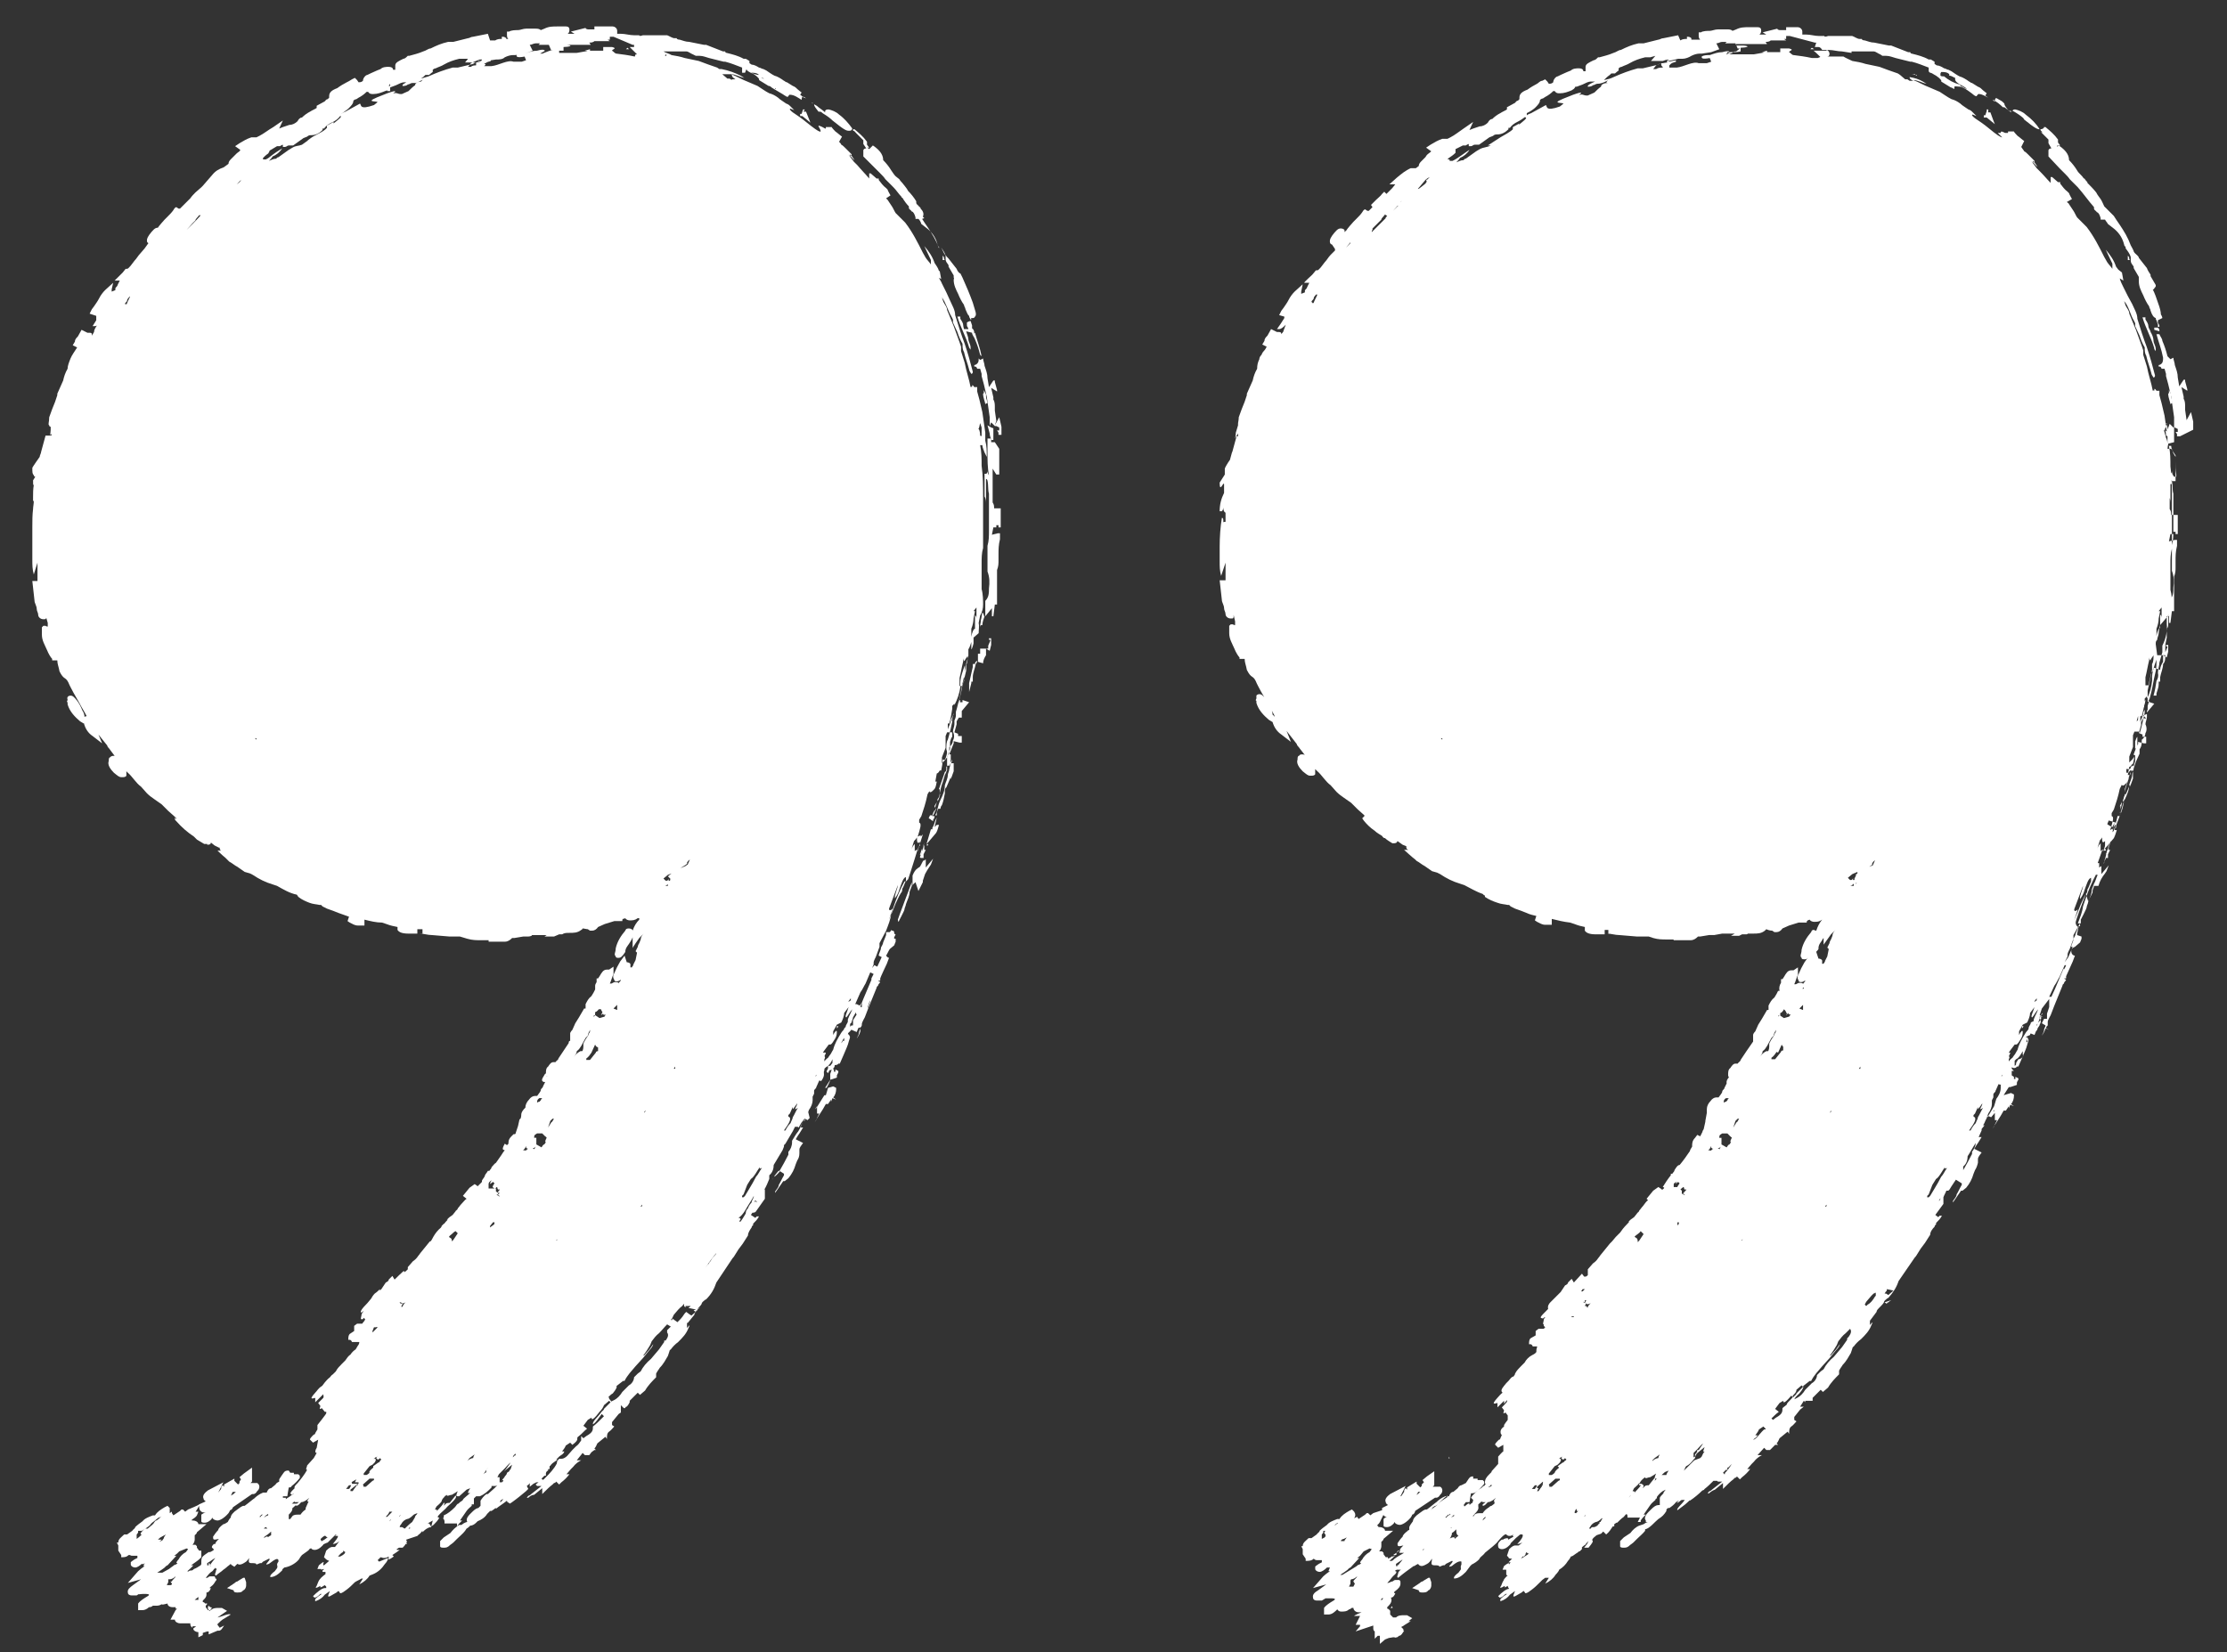 <svg xmlns="http://www.w3.org/2000/svg" id="Layer_1" version="1.1" viewBox="0 0 303.1 224.9"><rect x="0" y="0" width="303.1" height="224.9" fill="#333333" stroke="none"/><defs><style>.st0{fill:#fff}</style></defs><path d="M169.2 84.5h.1-.2Zm28 113.8v.3l.1-.1zm94.6-102c0-.3.2-.7.2-1 0 0-.2.2-.3.4v1-.4Zm-1.7 8.3v.5s0-.2.2-.3v-.9c0 .2 0 .3-.1.5Zm5-51c0 .6.3 1.1.3 1.5 0-.2.2-.2.3-.2l-.2-.9v-.3l-.3-.6v.4Zm-1.9-6.1s.1.2.2.3v-.3c0-.4-.3-.8-.3-1.1 0-.4-.2-.9-.4-1.2 0-.2-.3-.5-.3-.8s-.2-.6-.4-.9v-.3h-.4c.2.7.5 1.4.8 2.1s.6 1.4.8 2.1Zm2 5.3v.4zm-6.5 57.5-.2.4c0-.1.1-.2.2-.4m.3-1.2c.2-.3.3-.7.4-1.1-.1.3-.2.2-.2 0 0 .4-.2.7-.3 1.1Zm.2-1.6v.4c0-.4.2-.8.3-1.2l.3-1 .2-.4v-.3.1c-.3.8-.5 1.5-.8 2.3Zm1.5-5.6c-.1.3-.2.5-.3.8.2 0 .3.3.5-.5.2-.6 0-.8 0-.9v-1c-.2.2-.2.5-.3.6v1Zm-3.6 12.8c-.1.3-.2.5-.2.8zm.9-2.5c0-.2 0-.5.2-.7-.1.3-.2.5-.3.8v-.2Zm.6-2.5v.5c.1-.4.2-.7.2-1.1 0 .2-.2.4-.3.7ZM223.5 202h-.4v.2h.4zm37.2-191.9h-.9.3c.3 0 .6.1.8.2v-.1h-.3Zm26.2 106v-.6l-.3.9s.2-.2.2-.3Zm-43-111.8h.1v-.1z" class="st0"/><path d="M298.5 58.5v-1.1l-.3-1.3-.6 1.1-.2-1.4v-.4c0-.4 0-.8-.2-1.1V54l-.3-1.3.8.5V53l-.3-1.1v-.2h-.2l-.6.9-.2-1.2c0-.6-.2-1.1-.4-1.7 0-.3-.2-.7-.2-1l-.4.2-.4-.4c-.2-.8-.4-1.4-.7-2.1 0-.3-.3-.6-.4-.9h-.4c.3 1.1.7 2.1.9 3.2 0 .3 0 .6-.2.8 0 0-.2.2-.4.2v.2c.2 0 .3 0 .4.3h.4l.2.7v.3l.3 1.1.4 1.7.4 2.8v3.4l-.8.2v1.2c0-.4 0-.8-.1-1.1v-1.1l-.4-2.8-.4-1.7-.3-1.1v-.6h-.4c-.2-.3-.3-.4-.3 0 0 0-.1-.1-.2 0-.2-1.1-.6-2.2-.8-3.3l-.5-1.6v-.6l-.2-.6-.8-2.2-.9-2.2c0-.4-.3-.7-.5-1.1l-.2-.6c.6.6.9 2 1.3 2.6l.2.4v.4l.6 1.3c.2.6.4 1.1.7 1.6 0 .4 0 .8.2 1.1.2.9.5 1.6.7 2.4 0 .2.2.4.3.6 0 0 .2 0 .2-.3-.3-1.2-.7-2.6-1.1-3.8-.5-1.3-.9-2.6-1.3-3.9 0-.7-.4-1.3-.7-2l-.6-1.1-.6-1.2c-.2-.4-.4-.8-.5-1.2l.5.3-.2-1.1-.5-.4c-.1-.1-.2-.3-.3-.4-.3-.9-.8-1.6-1.4-2.3l.9 1.9v.7c-.2-.3-.5-.6-.7-.9l-.4-.7c-.7-1.4-1.4-2.8-2.4-4.1l-1.3-1.3c-.2-.3-.3-.6-.5-.9l-.6-.9c0-.1-.2-.2-.3-.3l.7-.4s-.4-.7-.4-.8l-.2-.2c-.4-.3-.7-.7-1-1.1v-.2h-.3l-.8-.7h-.2v.9-.1c-.5-.5-.9-1-1.4-1.5l-.5-.5c-.2-.3-.4-.5-.6-.8l-.2-.2s.2.2.4.3c.2.2.3.4.5.5l-.4-.6h-.2v-.2l.2.2v-.2l-.9-.9c-.2-.2-.3-.3-.5-.4-.1-.2-.3-.4-.4-.6l.4-.8c-.3-.2-.6-.5-.9-.7 0 0-.5-.5-.5-.6h-.8v.2h-.4c-.4-.2-.6-.3-.6 0h-.4l.6.6c-.2 0-.7-.3-1.9-1.3-.6-.5-1.2-.9-1.8-1.3-.4-.3-.5-.5-.3-.5l.5.2-.5-.5c-.2-.2-.3-.3-.6-.4-.4-.3-.8-.5-1.1-.8q-.6-.45-1.2-.6c-.6-.3-1.1-.7-1.6-1l-1.4-.6c-.8-.3-1.4-.7-2.2-1 .6 0 1.2.4 1.8.5l-.5-.3q-.75-.45-1.8-.6c0 .2.1.3.5.5h-.5l-.3-.2h-.3l-.7-.6-.3-.2c-.9-.3-1.7-.6-2.5-.9l-1.9-.4c-.6-.2-1.2-.3-1.8-.4-.4-.2-.9-.4-1.2-.6h-3l-.5.2h-.8c-.9-.2-1.7-.3-2.5-.4-.2 0-.4-.3-.6-.4 0-.2.8-.3 0-.5h-1.2v.5h-1.8v-.2l-.7.2c.4 0 .7.2 1.1 0h-.5l-1.7.3s-.2 0 0 0h-3.8c.2-.1.2-.2.2-.3h.7c.3 0 .7 0 1.1-.1v-.5c.7 0 1.5-.2.4-.3h-1V6h4.2l-.2-.3c.2 0 .5 0 .7-.2h2.1l-.3-.2h.3v-.4h.5l3.4.9h.2l-.2.6h.5c.2 0 .4.2.5.4h.9c.6 0 1.2.2 1.8.2l1.3.2V7h3c.3 0 .6.3.9.4l.3.2h.5c.5 0 .9.2 1.3.3l2 .5h.2c.8.2 1.5.5 2.3.8v.4c0 .1 0 .2.2.3.2 0 .4.2.8.4.6.4.8.7.7.8l1.3.8c.2 0 .3.2.5.2v-.3c.1-.1.4 0 .8 0s1.7 1 1.8 1.1.3.2.4.2c0 0 .3-.4.3-.3.5 0 .9.3 1.3.5-.1-.1-.3-.2-.4-.3l.2-.3-.5-.4c-.2-.2-.4-.4-.7-.5-.3-.2-.5-.3-.8-.5-.2 0-.3-.2-.4-.2-.4-.3-.9-.6-1.3-.7-.4-.2-.8-.5-1.1-.7l-.4-.2c-.2 0-.4-.2-.6-.2-.3-.2-.7-.4-1-.4l-.3-.2v-.3l-.5-.3h-.3c-.7-.4-1.5-.6-2.3-.8 0 0-.2 0-.2-.2h-.3l-2.3-.9h-.3l-2-.4c-.5 0-.9-.2-1.3-.3 0 0-.4 0-.4-.2h-.3c-.3 0-.7-.3-1-.4h-3.3s-.5.2-.5 0h-.7c-.6 0-1.2-.2-1.8-.2h-.5v-.4c0-.4-.4-.6-.6-.6h-1.6v.4h-.8s-.4 0-.4-.2l-2 .5.5.3h-1c.2 0 .3-.3.3-.5s0-.5-.5-.5h-1.1c-.7 0-1.2 0-1.8.3l-.5.2c-.2-.2-.5-.2-.7-.2h-1.3c-.4 0-.8.2-1.1.2s-.9 0-1.2.2h-.3v.4c0 .2 0 .4.2.6h-1.2v-.2c-.2-.2-.4-.2-.6-.2v.3c-.3 0-.6 0-.9.2l-.3-.7-2 .4c-.3 0-.5.2-.7.2l-2 .5h-.7c-.9.2-1.6.5-2.4.9-.3 0-.6.3-1 .4-.7.3-1.2.4-1.9.6h-.2c-.2.2-.4.4-.6.4-.6.3-1.1.5-1.1.9v.6h-.3c0-.3-.3-.4-.6-.4s-.8 0-1.1.3l-.5.2c-.7.3-1.1.5-1.3.6-.2 0-.6.4-.6.8-.2.2-.4.2-.6.2l-.2-.3-.3-.3-.4.2c-.3 0-.5.3-.7.4-.4.2-.9.5-1.3.8-.8.3-1.1.6-1.1 1.1v.2l-.2.2c-.2 0-.3.2-.4.3l-1.1.6v.3c-.3.2-.6.3-.9.5-.4.2-.8.5-1.1.8-.3 0-.5.3-.6.5-.3.3-.7.5-1.1.5l-.9.3-.5.2.5-1.1-1.3.9c-.6.4-1.2.9-1.8 1.2l-.4.2h-.7c-.6.2-1.1.5-1.6.8l-.6.4.7.5c-.2.2-.4.3-.6.5l-.2.3-.6.6q-.3.3-.3.6l-.4.3h-.2c0 .1 0 0 0 0h-.5c-.7.3-1.3.8-1.9 1.3l-1 .9h.8l-.4.5-.2.2-.6.6-.3-.3-.3.3c-.2.3-.5.5-.8.8l-.4.4-.3.3.2.3-.2.2-.3.3h-.2l-.3-.2s-.2 0-.4.4c-.2.3-.5.6-.8.9l-.4.4s-.9 1-.9 1.1l-.3.3v-.2c0-.2-.3-.3-.5-.3s-.4 0-.9.6-.6.9-.6 1.1 0 .4.3.5l.4.6v.2l-.6.6c-.3.3-.5.7-.8 1-.3.4-.8 1.1-1 1.1h-.2l-.5.6s-1.1 1-1.1 1.1h.7l-.3.6c0 .2-.3.3-.3.5v.2l-.5.2v-.3l.2-1-1.1 1c-.3.3-.6.7-.8 1.1s-.5.8-.7 1.1l-.3.4-.3.6.7.2v.2c-.3.5-.7 1.1-1 1.5h.3c.3 0 .6-.3.9-.6-.1.3-.2.5-.3.8 0 .2-.2.3-.3.5 0-.3-.2-.3-.4-.3h-.2l-.8-.4-.5.9c-.2.2-.4.4-.4.7l-.3.5.6.3c-.1.2-.2.4-.4.6s-.3.5-.3.5q-.3.3-.3.6c0 .3 0 0 0 0-.2.4-.3.8-.3 1.3-.3.5-.5 1.1-.6 1.6l-.8 1.8v.2l-.3.9-.4 1-.4 1.1c0 .4-.1.7-.1.9v.2l-.3 1c0 .5-.2 1.1 0 .6l.3-.5v.4h-.2c-.2.8-.4 1.4-.6 2.2v.2-.3c-.1.4-.2.7-.3 1.1-.3.4-.7 1.1-.7 1.2v.8l-.7 1.1c0 1.5.5-.2.6.2v1.2c-.4.8-.6 1.6-.6 2.5h.3s.2-.2.2-.5c0 .4.1.6.3.7V71c0 .1-.2 0-.3.1 0-.4 0-.6-.2-.6-.2 1.2-.3 2.6-.3 3.9v2c0 .7 0 1.3.2 2l.6-1.8V79h-.8c0 .1.3 2.7.3 2.7 0 .3.3.7.3 1.1 0 .3.2.5.2.8s.3.6.7.6.3 0 .4-.2v-.3l.2.9v.5s-.2 0-.3-.1h-.3l-.2.2v1c0 .8.4 1.4.7 2.1.2.5.5 1 .7 1.2v.2h.7c0 .5.2.9.3 1.5.6 1.2.8.7 1.2 1.5.2.5.5 1 .7 1.4l.8 1.4c.3.6.7 1.2 1 1.8s-.1 0-.2 0c0-.3-.1-.6-.2-.8-.2-.5-.4-.9-.7-1.3-.4-.5-.6-.7-.9-.7 0 0-.3 0-.4.2v.4s-.2.3 0 .3v.3c.3 1 1 1.7 1.7 2.3l.5.3c.2.7.6 1.3 1.2 1.7l1.3 1-.6-1.5 1.4 1.8c0 .2.3.4.4.6l.7.9c-.1-.1-.3-.1-.4-.1s-.3 0-.4.2c-.2 0-.2.3-.2.5-.2.5.2 1.1.7 1.6.5.4.7.6 1 .6h.3s.3 0 .4-.2v-.7s.2.2 0 0l.3.3c.6.5 1.1 1.4 1.8 1.9l.8.9c.3.3.7.6 1 .8l1 .7.9.9.9.8s0 .2-.1.2l-.2.2.2.3c.4.5.9 1 1.5 1.4.3.3.7.5 1 .7 0 0 .1.2.3.3h.1c.3.3.7.5 1 .7h.1c.3 0 .5 0 .6-.3l.7.5.5.2c0 .3 0 .4.3.5h-.6s1.2 1.1 1.5 1.3l.2.2c.4.2.7.5 1.1.7l1 .7.7.2.4.2c.9.6 1.7 1 2.7 1.3l.6.2c.8.4 1.6.9 2.5 1.2l.2.2h.1v.2c.6.4 1.1.6 1.7.8.5.2 1 .2 1.4.3h.2l.2.2.6.3c.6.2 1.1.4 1.6.6.4.2.9.3 1.3.4l-.2.6.3.2c.4.2.7.4 1.1.4h.9v-.8c.8.2 1.6.4 2.5.5l.6.2c.5.2.9.3 1.4.4v.5c.2.3.6.5 1.5.5h1.2v-.6h.5v.5h1-1.2c.6 0 1.1.2 1.7.2l2.4.2h1.6l.6.2c.7.2 1.2.2 1.9.2h.8s.1 0 .1.1h2.3c.4 0 .7-.2 1-.5h.3l1.2-.2h.7l1.1-.2h1.7l-.5.3h1.1l.4-.2h.6s.1 0 .2-.1h.7c.6 0 1.1 0 1.6-.4l.2-.2c.2.1.5.2.8.2l.3.2h.3c.3 0 .6-.2.8-.5l.9-.4 1.3-.4h1.1v-.2h.1c0-.1 0-.1.3-.2.1.2.4.3.6.3.4 0 .7 0 1.1-.3-.4.5-.6.9-.8 1.5 0 0-.2 0-.3-.1-.2 0-.3 0-.4.3-.6.7-1.1 1.5-1.3 2.4 0 .6-.3.8 0 1.1 0 .2.2.2.4.2s.3 0 .5-.3l-.5.7c-.3.5-.6 1.1-.8 1.6q-.3.45 0 .9c0 .2.2.2.4.2s.4-.2.5-.2c0 .2-.3.3-.3.5 0-.2-.3-.2-.5-.2s-.4.2-.5.2h-.2c.2-.4.3-.9.5-1.3v-1l-.6.4h-.3c-.5 0-.7.4-1 .9l-.2.3h-.2v.5c-.2.3-.3.7-.2 1.1h-.2l-.2.4-.3.5c-.4.3-.6.7-.8 1.1v.6h-.2l-.7 1.2-.5.8-.4.9s-.3.3-.3.5v.9l-.9 1.3-.8 1.2c0 .2-.3.3-.4.5h-.3c-.3 0-.5.3-.7.6-.3.2-.3.6-.3.9s0 .2.1.3c0 0 0 .1-.1.2-.3.4-.2.6-.2.7l-.3.6c0 .2-.3.3-.3.5s-.3.5-.5.8h-.3c-.3 0-.6.2-.8.5-.3.3-.5.7-.5 1.1v.5l-.2 1.1v.1l-.2.9c0 .2-.2.3-.2.5l-.3.6-.4-.2-.3.4c-.4.4-.4.8-.4 1.1v.1q-.3.45-.3.6c-.4.6-.9 1.3-1.4 1.9-.3 0-.5.4-.7.7 0 .2-.2.3-.3.5h-.2v.2c-.4.5-.8 1.1-1.1 1.6 0 0 .1 0 .2.1 0 .1-.2.2-.3.3 0 0 0-.1-.2-.2l-.3-.2-.7.5-.9 1.1.2.2c-.2.1-.4.4-.7.8-.2.2-.3.4-.5.6 0 .2-.3.3-.3.4l-.4.5c-.3.2-.6.4-.8.7 0 0 .4-.3-.2.3-.4.4-.7.8-.9 1.1l-.2.2-.2.2-.2.2-.5.6-.3.3-1.3 1.6s-.2.3-.3.4c-.2.3-.4.5-.7.7l-.7.8v.8s-.2.2-.3.2h-.2l-.3-.4-1.1 1.2-.3-.5-.5.5c0 .2-.2.3-.4.4l-.6.9-.5.5-.9.9c-.2.2-.4.5-.3.9-1.2 1.2-1.2 1.2-.7 1.3 0 0 .2-.2.3-.2 0 .1-.2.2-.2.4s-.2.6 0 .6v.2l.2.2-.2.2h-.7l-.4.3v.6l-.7.4c-.2.2-.2.5-.2.8h.2s.2 0 .3.3h.6c0 .2-.1.3-.1.5v.2c0 .2-.4.4-.6.5-.4.2-.8.6-1 1l-.5.5c-.3.3-.6.6-.8 1 0 .2-.2.3-.2.4-.3 0-.5.4-.7.6l-.3.3c-.4.5-.8.9-.6 1.2l.1.1c-.3.2-.5.5-.7.7-.9 1-.4.8 0 .7v.6l.9-.9v.4l.4-.5v.2c.1 0-.7.8-.7.8l.3.4c0 .2-.3.6.2.3l.3.4v.6l-.3.4-.2.3v.2c-.4.3-.6.6-.4 1.1h.1c0 .1-.2.5-.2.5s0 .2-.2.2c-.3.3-.6.6-.5.7l.2.2.2.2.7-.4v.9c-.1 0-.7.7-.7.7v1l-.9 1v.1l-.3.3c-.4.4-.6.7-.6 1.1 0 .1 0 .2.1.2 0 0-.1.2-.2.3h-.1c-.2.2-.3.3-.5.4-.4.3-.7.6-1 .9l-.2.3.3.3c0 .1-.1.3-.1.4-.1 0-.3.2-.4.3v-.2h-.2l-.5.4s0-.1-.1-.2l.3-.4h.5c0-.1.2-1.2.2-1.2.2 0 .5 0 .7-.2.4-.3.8-.7 1.1-1.1v-.3l-.2-.2h-.7v-.2h-.6v-.3c-.2 0-.4 0-.6.3l-.4.6-.6.3c-.2 0-.4.2-.5.4l-.6.5c-.3 0-.5.3-.6.6h-.5c-.5.2-.9.5-1.2.8 0 0-.3.2-.4.3-.4.3-.6.5-.9.7h-.1c-.3 0-.6.3-.9.5-.6.4-.9.8-.9 1.1-.2.3-.4.5-.5.8v.4s-.2 0-.2.1c-.4.3-.7.6-.7.8-.3.3-.5.6-.7.9 0 .4 0 .5.8.3-.3.3-.5.5-.5.7h-.2c-.3.3-.3.4-.2.5-.2.1-.3.2-.5.3h-.2c-.2.2-.3.2-.5.3v-.2h-.3l-.3-.4v-.2l-.2-.2h-.4c.2-.2.3-.5.3-.7v-.6s.3-.2.3-.4l1.3-1.1h-1.1c0-.3-.4-.5-.7-.5h-.2c0-.2-.2-.2-.2-.2.2-.2.4-.4.5-.7l.4-.8v.1c.2.2.3.2.5.2-.2 0-.4.2-.5.3v.9c0 .2.3.2.5.2.3 0 .6-.2.9-.5 0 0 0-.1.1-.2 0 .2.4.4.7.4s.9-.3 1.5-1c0 0 .2-.3.2-.4.2 0 .4-.3.4-.5l2.7-1.8h.2c.2 0 .4-.2.5-.4.4-.3.4-.9 0-1.1h-1l.2-.2v-1.9l-1 .7-.6.5.2.3-.3.3v.2l-.2.2-.5-.5v-.3l-1.3.8v.3l-.2-.2c-.2.2-.2.3-.2.5l-.4.6h-.1l.7-1.4-2.1 1.1c-.4.3-.8.7-.6 1.1 0 .2.2.3.3.4l-.8.4v.3l-1.2.4-.4.3-.3-.3h-.2l-.2.2-.9.6-.2-.3-.4.2s-.4.4 0 0q.3-.45 0-.9l-.3-.3-.4.2c-.5.3-1 .6-1.3 1.1h-.3c-.5.2-1.1.4-1.4.8-.4.3-.7.5-1 .8 0 .2-.3.3-.4.5l-.7.5h-.4c-.4.4-.8.6-.8 1.1h-.2l.2.4v.7l.4.6v.3c.4 0 .8 0 1.1-.3.2.2.3.2.5.2h.6v.3l-.4.2s-.6.4-.5.4v.3c0 .2.3.4.6.4s.7-.3 1-.6h.4l-.2.5h.2c-.3.2-.7.5-.9.7l-1.4 1.6 1.8-.5s-.7.5-1.1.8c-.5.3-.8.6-.7 1 0 .3.3.4.5.4h.7l.5-.3h.9s.7 0 .2.3-1 .6-1.3 1v.9h.6c.5 0 .9-.4 1.2-.7.2.3.4.3.6.3.3 0 .7 0 1-.3.2 0 .3-.2.4-.2h.2c0 .3.3.6.7.6h.4s-1 .4-1 .5h.8l-.6 1.2h.6v.2l-.6.7 2.4-.8v.3c0 .2 0 .4.2.5v1l.4-.4h.3v1.1l.7-.6.5-.2.6-.1h.2c0 .1.3 0 .3 0 .1 0 .2-.1.3-.2.3 0 .5-.4.7-.7h-.3.2v-.2l-.3-.3c.2-.1.4-.2.5-.3l.8-.5h-.3l.5-.4-.7-.4h-.4c-.4 0-.8 0-1.1.3h-.4l-.4-.4v-.5s-.2-.3-.4-.3v-.2l.2-.2c.3-.3.5-.7.3-1.1.3 0 .5-.3.6-.6 0 0-.4 0 0-.3s.7-.6.7-1 0-.4-.2-.5h-.5c-.2 0-.3.2-.4.2-.2 0-.4.2-.6.2h-.1l.2-.2c.3-.3.4-.6.9-1 .2-.2.2-.4 0-.4s.2-.2.2-.2h.6c-.1 0-.3.2-.4.4 0 .3-.3.6 0 .7.7-.6 1.4-1.1 2.1-1.6h.1l.3-.2s.1 0 .2-.1c.1.2.3.3.5.3s.6-.2.9-.4l.2-.2.3-.4c0 .4-.3.9.3.9.4 0 .7 0 .7.2l.5-.2h.2l.2-.2.8-.4c.5 0-1 1.1 0 .7.7-.6 1.1-.7 1.3-.6v.4c-.2.4 0 .4-.1.7l-.3.4c-.4.3-.7.6-.6.8.6 0 1.1-.4 1.6-.9.2-.3.4-.5.6-.8l.2-.2c.4-.2.7-.4 1-.7 0 0 .1-.2.2-.3.2-.2.5-.4.6-.6l1.1-.9c.2-.2.5-.4.7-.7 0 0 .9-1.1 1.1-.9s.3.2.5.2.3-.1.5-.2c-.1.1-.2.2 0 .3-.4.2-.7.4-1 .6-.2 0-.3.3-.4.4l-.3.3c.2.2.9-.3 1.3-.4l.7-.7.6-.5h.3c.2.2-.2.8-.7 1.3.2 0 .5-.1.7-.2l-.5.4h-.4c-.2 0-.4 0-.9.5l-.3.9.2.2c0 .2.3.2.5.2l-.5.5h.3s-.3.3-.3.5c0-.1.4-.8-.6 0l-.2.5h.5c.3 0 0 0 0 0v.6c0 .1.1.2.2.2-.2.1-.3.3-.5.5 0 .1-.1.2-.2.4l-.2.5c-.3.4 0 .3.5 0v.2c.1 0 .2-.1.4-.2 0 .1.1.3.2.4-.4 0-1 .5-1.5 1l.2.2c.3 0 .6-.3.8-.5h.2v-.2.2c-.3.2-.6.4-.9.7v.3c.6-.2 1-.5 1.3-.9l.7-.5-.2.5c-.2.6.5 0 1.1-.3 0 0 .2-.2.3-.2l.2.3c.3 0 .6-.3.9-.5.4-.3.7-.6 1.1-1l.3-.3.4-.3h.5l-.5.8c.6-.3 1.1-.7 1.4-1.2.3-.3.5-.6.5-.7q.75-.45 1.2-1.2c.2-.2.3-.4.4-.6.2 0 .4-.2.7-.4s.2-.1.4-.3h.1l.3-.3v-.2c-.1 0 .3-.3.3-.3l.3-.2h-.1l.4-.4-.2.4-.4.5h.6c.5-.6.7-.9.5-1 0-.3.4-.5.6-.7l.6-.2.3-.3.4.4c.4-.3.7-.8.9-1.1h.2v-.3l.3-.2h.1c.3-.3.6-.6.9-.8.1-.1.2-.3.4-.4 0 0 0 .1.1.2v.3h1.7l-.3.6h.4v-.2s.2-.3.3-.4l.2-.2.2-.2h-.3l.9-1.3c.2-.3.5-.5.7-.7 0 0 0-.1.1-.2h.1v-.2c.2-.3.5-.6.8-.8l.4-.2-.3.4v.1c-.2.2-.4.4-.5.6v1h-.2c-.3 0-.6.2-1 .6s-1.1 1-.7 1.5v.2h.3c.3 0 .6-.2.8-.4l-.8.4s-.2 0-.6.3l-.6.2c-.5.2-.9.6-1.2 1l-.9.6-.5.5v.7c0 .2.3.2.5.2.3 0 .5 0 .9-.4 0 0 .3-.2.4-.3l.5-.5c.4-.4.8-.7 1.1-1.1v-.2c.6-.1 1.3-1 1.8-1.4.6-.5 0 0 0 0 .5-.3.8-.6 1.1-1.1v-.2l.2-.2h.2c.3-.2.7-.5.9-.8.2-.1.3-.2.4-.2l-.3.3s.2 0 .4-.2c0 0 .2-.2.3-.2h.4q0-.15 0 0c-.4.6-1.2 1.2-1 1.4.5-.4 1-.7 1.4-1.1s.3-.2.3-.2c.6-.4 1.2-.9 1.7-1.4 0 0 .2 0 .3-.2.4-.3.8-.7 1.2-1.1h.5c.2 0 .3-.3.5-.4.2-.2.4-.3.5-.5l-.2-.2.4-.4h.2v-.3s.2 0 .3-.2l.3-.3c-.3.5-.6.9-1 1.3h.1c0 .1-.5.4-.5.4-.2.2-.5.3-.7.5l.2.2h.6l-1.4 1.1s-.2.2-.3.2-.3.3-.3.3h.2c.2-.2.5-.4.8-.5l1.1-.9v.8l.2-.2c.4-.4.8-.8 1.2-1.1l.2-.2s.2 0 .3-.2l.4.4.3-.3c.4-.3.8-.7 1.1-1.1h-.4l.6-.7.3-.3c.3-.4.7-.7 1.1-.9h-.6l.9-1 .3.3h.5l.4-.4.3-.3h.4l-.2-.2c.2-.2.3-.5.4-.7l1.1-.9.2.3c0-.4 0-.8.3-1s.5-.5.7-.7l-.3-.2v-.4l.8-1 .5-.4h-.5l.5-.8.2.2v-.2h1v-.4l1.1-1.1.3.3.7-.6c.4-.7 1-1.3 1.5-1.8v-.5c.2-.4.4-.6.5-.8.5-.5.8-1.1 1.1-1.6l.2-.6s0-.2.2-.3c.3-.4.6-.7 1-1 .6-.6 1.1-1.1 1.4-1.9.4-.8-.2 0-.2 0v-.6l.9-1.2c0-.2.2-.4.3-.5l.2-.2c.2-.2.4-.4.5-.6 0-.2.3-.4.3-.4s.2-.2.3-.2c.7-.8 1.1-1.4 1.4-2.3l2.2-3.2s.2-.2.3-.4l.5-.8.6-.8.7-1.1c0-.4.3-.8.6-1.1 0 0 0-.2.2-.3v-.2c.3-.3.6-.6.8-1h-.3l-.2.2-.4-.3 1.1-1.5v-.9c.1-.3.3-.6.4-.9h.2c.2 0 .3-.3.5-.6l.6-.9.8.5v.2c-.3.5-.5 1-.7 1.3 0 .3-.3.6-.5.9v.2l1.1-1.6h.2l.5-.4c.5-.6.8-1.2 1-1.9l.2-.5c.2-.3.3-.6.4-1v-.5c0-.3.3-.6.5-.9l-1-.5.3-.5c.3-.4.5-.8.7-1.1h-.4l.4-.9v-.2l.4-.5h-.2c.2-.3.3-.6.3-.6l.2-.4.2-.6c.3-.4.5-.9.5-1.3v-.5l.2-.4v-.4c0-.2.3-.3.3-.5l.4-.9c.2 0 .2.3.5-.3v-.3l-.2.7v.4c0 .6-.3 1.1-.6 1.5l-.3 1-.9 1.5v-.2l.5.2.5-.6v1h.3l-.3.6c0 .2-.3.5-.4.7l.5-.8.7-1.1.4-.7h.3l.4-.6v.3l.2-.5.5.2-.4-.3c.3-.3.4-.8.4-1.1v-.4.2l-.4-.2-1 .3.7-1.1h.2l.9-.3v-.3c0-.1.2-.4.2-.4v-.2l-.4-.2v.3h-.2v-.3l-.3-.2v-.6h.3l-.3-.3v-.2s.2.1.3.1.3 0 .4-.2h.2s1.1-2.5 1.1-2.6c.2-.8.4-1 .2-1.2 0-.2-.2-.2-.3-.2s.6-.3.6-.3 0-.2.1-.2l.5.2.2-.5s.2-.2.2-.3c0-.2.3-.4.3-.6q.3-.45 0-.9v-.2h.4l-.4-.2.3-.9 1-1.3v1.1l-.3.9v.7h-.4l-.3.6.5.3c0 .2-.2.4-.2.6 0 .3-.2.5-.3.8.2-.3.4-.6.5-1l.5.2-.4-.2v-.2l.2-.2v-.5c0-.2.4-.9.4-.9l.5-1.3 1.1-2.7s0-.2.2-.3c0-.2.2-.3.3-.5l-.3-.2h-.3.6v-.3l.9-2 .3-.8c-.3 0-.5-.3-.5-.6s.2-.5.5-.6l.7-.6.2-.5v-.3l-.6-.2v-.2l.2-.9c-.2 0-.4-.3-.4-.6s.8-2.4 1.4-3.9l.3 1 .6-1.2v-.2c0-.2.2-.5.2-.7h.6c.2-.7.5-1.2.9-1.7l.2-.3.3-.8-1 1.2v-1.1l-.3.2v-.6h-.2l.6-1.7h.5v-.2h-.2l.2-.2 1.1-1.3c.2-.4.3-.8.4-1.1h-.3l-.3.3.3-1.3-.3.6-.4-.2v.4-.4l-.3-.2.2-.5 1 .3.2-.9h.3s0-.3.2-.5c.2-.5.3-1.1.4-1.6v-.4s0-.3.2-.4l.6-1.4v.3l.4-1.1v-1.1h-.4l-.2.3h-.3v-.5h.4-.4.5l.2-.4h.3l.2-.7v-.8h-.2l.6-1.5v-.3l.8.2h.3v-.9h-.5v-.3l-.5-.2.3-1.1v-.4l.3-.5h.4l-.4-.4.5-.2V97l1-1.2-.9-.3V94c.2-.8.3-1.5.5-2.2v-.4h.2c0-.2 0-.4.2-.5l.8.3c0-.4.2-.8.4-1.1v-.9l.5.3.2-.8h-.2.2v-.9h-.3v.2h.2c0 .2-.2.5-.3.8v.4h-1.1l-.2-1.5c0-.3 0-.4.2-.6 0-.3.2-.6.2-.9s.2-1.1.2-1.1l1.2-1.4v1.1h.2l.2-1.6h.3v-4.7c.2-.5.2-.9.2-1.3v-.8c0-.7 0-1.3.2-2.1v-.8h-.3l-.8.2.2-1h.4v-.3h.3v.3h.3v-2.6h-.9c0-.3 0-.5-.2-.8v-3.4h.3v-.4h.5V62l-.6-.9h-.5v-.5c0-.3 0-.6-.2-1l-.3-1.1.5.3v-.3l.3-.8.5.5h.2l.4.2v.4h-.3l.2.3v.3h.4ZM264.2 9.8c.4 0 .8 0 1.1.3v.2c.3 0 .5.2.8.3v.2c0 .3.4.6 1.2 1 0 0 .3.2.4.3-.2 0-.4-.2-.6-.3-.2 0-.3-.2-.4-.3-.8-.2-1.5-.6-2.1-1.1-.2 0-.4 0-.5-.1V10ZM168.3 64c-.2.6 0 .2 0 0m10.4-22.7-.2-.2c0-.2.3-.3.3-.5s.2-.3.3-.5h.2c-.2.5-.4.8-.5 1.1Zm5.1-8.2-.6.6.5-.6V33Zm4.8-3.4-1.1 1.1-.8.8v-.1s0-.1.1-.2v-.2l.8-.8.4-.4c0-.2.3-.4.5-.7l.3.2-.2.2Zm1.7-1.7-.2.2-.8.8.3-.3s1.1-1.2 1.1-1.3c.1 0 .2-.2.3-.3l-.8.9Zm2.6 14.2c.2-.2 0 0 0 0m1.3-17.8s-.2.2 0 .3l-.2.3-.5.4-.4.3s-.2 0-.2.1l1.1-1.3c.2-.2.4-.3.6-.4l-.4.4Zm2.1 76.3-.2-.2h.2zm10.5-83.9-.9.5v.3c-.4.4-1.2.8-1.7 1.1l-1.7 1.1h.4c-.6.3-.9.2-1.5.5l-.5.3-1.4 1s-.2 0-.3.2c-.4 0-.7.2-1 .3.2-.2.4-.4.5-.6.5-.2 1-.6 1.3-1.1-.8.5-1.5 1.1-2.3 1.5h-.4c0-.2 0-.2-.2-.2h-.1l.2-.2c.3-.2.6-.4.9-.7v-.5l1-.5h.4s.3-.2.4-.2v.3h.3c.2 0 .3-.2.5-.2h.6l1.4-1 .5-.2c.2-.2.4-.2.6-.2.6 0 1.1-.3 1.5-.7v-.2h.2c.3-.4.6-.6 1-.8s.7-.4 1.1-.7v.1c.4 0-.4.6-.9 1Zm12-5.5c-.5 0-.9.2-.9.5-.3.2-.6.5-.9.8l-.9.4h-.2c-.4 0-.5-.3-1.2 0 .2 0 .3-.2.5-.3 0-.2-.5 0-1.1.2l-.5.2c-2.9 1.1-1.1.8-.8 1l-.5.4c-2 .7-1.7 0-1.9-.2l-2 1.1q-.45.15-.6.3v-.3s.6-.3.7-.4c0 0 .3-.2.4-.3.4-.4.7-.7.7-1.1 0 0 .2-.2.4-.2l.3-.2c.4-.2.8-.5 1.1-.8h.2c.2.3.4.3.7.3.6 0 1.1-.2 1.6-.4l.3-.2s.2-.2.2-.3h.2v-.5.5l.8-.3c.4-.2.8-.4 1.1-.4h.6c-.5.2-1.1.5-1 .7.2 0 .5 0 .7-.2.2 0 .4-.2.6-.2.7 0 1.3-.4 1.9-.7-.3 0-.5.3-.7.5Zm7.5-2.1c-.3 0-.6 0-.9.2h-.4l.4-.5c.2-.1.5-.2.7-.3v.2s0 .2.2.3Zm9.2-2.1c-.2 0 0-.3-1.1 0-.6 0-1.1.2-1.7.4-.4 0-.8 0-1.1.2 0 .2 0 .4 1.1.2l.2.5-.6.2h-1.1c-.8-.3-2 .5-3 .6h-1v-.3l.2-.2c.2-.2.5-.2.7-.3v-.2l-1 .2v-.2h-.2v.3l-.6.1c-.2 0-.4 0-.6.2l-2.1.5h-.7q-1.65.45-3.3 1.2c-.4.2-.8.3-1.3.4.3-.3.5-.5.8-.7l.2-.2h.5c.2-.2.5-.4.5-.4v-.3s.2-.2.4-.2c.4-.2.8-.3 1.1-.5.7-.4 1.3-.6 2.1-.8h.7l.7-.2-.6.7h1.6c.3-.1.5-.2.8-.2v.2c.5-.1.9-.2 1.3-.3h.6c.4 0 .9-.2 1.2-.4.4-.2.8-.3 1.1-.3h.3l1.3-.2 1.1-.4-.4-.8c.3 0 .5-.2.8-.2h.6l-.2.2h1.4l.3.7h.3l-.5.4c-.2 0-.4 0-.5.2-.7.3-.5.2-.5.2h-.3Zm11.2 7.9h-.3zm-53.6 188.1h.2c-.1.1-.3.3-.5.4 0-.1.2-.2.2-.4Zm-12.7 5.8v.2c0 .2-.3.3-.5.4v-.6s.2-.2.2-.3v-.2h.3c-.2.2-.2.3-.1.4Zm1.6-1.5-.8.7c.3-.2.5-.4.5-.5l.2-.2s.1 0 .2-.1v.1Zm1.6 1v.2Zm-.6 1.4h-.5c0-.2.3-.3.4-.3l.4-.2-.3.4Zm1.4 5.8-.2.4h-.6l.2-.4v-.4s0-.1.1-.2c.3 0 .6-.2.8-.4 0 .2-.5.5-.5.7zm2.3-4.7-.3.4c-.4.2-.8.6-1 1-.2.2-.4.5-.2.5s-.2.2-.2.2c-.2 0-.3.2-.5.3l-1.8 1.1h-.3s1.1-.7 1.1-.8c0 0 .2-.2.3-.2l1.2-1.3h-.3s.3-.2.4-.3l.5-.6.8-.4Zm1.4 6.9h-.2l.3-.3v.2Zm1.6 1.1h-.5c.1 0 .2-.1.2-.2h.1c0 .2 0 .2.2.2m.5-5.5h.2zm0-.4v.2h-.2v-.3l.9-.6c-.1.2-.5.6-.6.8Zm-.5-.7s-.2.2-.3.2h-.3s.8-.7.8-.8h-.3c.3-.2.6-.4 1-.7 0 0-.2.5-.2.4h.7c-.5.3-.9.5-1.3.8Zm4-1.4h.2c-.1 0-.2.1-.3.2Zm4.2-4.7v.2c-.1 0-.2.1-.4.2zm-.3 1.8c0 .1-.2 0-.2 0h.1Zm-.3-1.9h.1c0 .1 0 .1-.1.2zm-1.6-1.3c-.3.3-.7.5-1 .8l-.2.2.5-.5h-.2c.2 0 .4-.3.6-.3zc.3-.4.6-.6.9-.9 0 0 .3-.2.4-.3v.2c-.4.3-.9.5-1.3 1m1.2 1.8h-.2l.4-.4h.2c-.1 0-.2.2-.4.3Zm1.1 2.9c0-.3-.2-.3-.8 0 .2 0 .3-.4.4-.6v-.2c.2-.1.4-.3.6-.5 0 .2 0 .5.1.7l.2.2c-.2.1-.3.2-.5.4m4.6-7.1c.2 0 .3-.3.4-.3v.2l-.2.1s-.1 0-.2.1v-.2Zm-.4 4.2-.4.4s0-.3.4-.5Zm1.2-2.1v.2l-.4.3c-.2 0-.3.2-.5.3-.3.2-.5.4-.7.7h-.3c-.3 0-.6 0-.8.2l-.2.3v-.2c.1 0 .2-.2.2-.2.3-.3.6-.6.5-1v-.3c.2-.2.4-.3.4-.4 0 0 .2.1.3.1h.3l-.4.3v.2c.3 0 .5-.3.7-.5.4 0 .9-.4 1.1-.6-.2.3-.4.5-.2.5Zm4.7 7c-.4.3-.8.5-1.1.7 0 0 .2-.2.2-.3h.2c.2-.2.3-.3.2-.4h.1v-.2l.3.2Zm1.3-10.1h.5-.4Zm-.5 9.7h-.4.5Zm.2-8.7-.2.3h-.4l.4-.5h.5-.2Zm.8-.1-.3.4-.2.3h-.2l.2-.4h-.2v-.2l.8-.7v.2c-.1.2 0 .2 0 .3h-.2Zm.2 9.2v-.1zm2-9.9-.9.8h-.4c.2 0 0-.2 0-.3l.9-.8h.6v.2Zm.8-2.7s0 .2-.2.2l-.7.5.2.2c-.5.4-.6.6-.6.7 0 0-.2.2-.4.3h-.4v-.2l.8-1 .4-.2.3-.3c.2-.3.2-.5 0-.5h-.2s.2 0 .3-.2c0 0 .2 0 .3-.2l-.2.3.2.2s.2 0 .3-.2l.2.2-.2.2Zm1.3-19.6h-.3v-.1h.3Zm.6 26.4-.3.3s-.2 0-.2-.1.1-.2.1-.3l.2-.2v.3Zm.6-29.9h-.2l.2-.3h.3l-.2.2Zm.2 30.7.2-.3s0 .2-.2.3m.1-29.2v-.3h.2l-.2.4h.2c0 .2.3.2.6 0-.3.3-.5.6-.4.7l-.2-.3h-.2l.2-.4s-.4 0-.4-.2Zm1.3 30.6h.1Zm.9-.7h-.2v.2c-.1 0-.2.2-.3.3-.2.1-.3.2-.5.2h-.2s-.1 0-.2.2h-.2s0-.1.1-.2c.2-.4.5-.6.8-.7.2 0 .5-.2.8-.5h.1l-.5.9.4-.2s.1-.1.1-.2h.3-.2Zm7-8.4.3-.3.7-.5s-.2.3-.2.5c0 0-.4 0-.8.4Zm-2.4-30.5c.1-.1.3-.2.4-.3s.3-.2.4-.4l.4.4-.6.9-.2.2c0-.2 0-.3-.1-.5l-.3-.2Zm-.8 35.6c.1-.2.2-.3.3-.4-.1.1-.2.3-.3.4m5.1-3.1h-.7c0 .1-.3.3-.5.4l-.4.4c.1-.2.1-.3 0-.4l-.8 1c-.3 0-.5 0-.7.3s0-.2 0-.2 0-.2-.2-.2h-.1c-.3.5-.8.9-1.1 1.3.3-.3.2-.4-.1-.4l.2-.4c.2-.2.5-.4.7-.7h.1c0-.2.3-.5.7-.8 0 .3.4 0 .7 0l.5-.3.3-.2c-.2.5-.3.7 0 .7h.2l1-.9.5-.2q-.6.9 0 .6Zm3.7-2.4v-.6l.5-.5c.3-.3.5-.6.8-.8l-.6.9h-.2v.1c0 .2-.2.4-.3.5v.3Zm-2.2-31.6v-.4h.2c0 .2 0 .3-.2.4m.2-5.2h-.7v-.4s.1-.2.2-.2c0 0 .2-.1.2-.2 0 .1-.1.3-.2.4l.4-.3.2.2c-.2.3-.3.4-.3.5Zm.1.4.5-.4c.2 0 0 .5.4.3 0 0 0 .2-.2.3 0 0-.2.3-.3.3 0 0 .3 0 .3.2l-.4-.2v-.4l-.2-.2Zm.2 2.4v-.2zm3.2 33.2c-.2.2-.3.5-.4.7l-.2.2-.8.3-1.1 1.1-.3.3s0-.1.1-.2c0-.1.1-.3.2-.4.4-.2.7-.5 1-.9l.2-.2c0-.2.1-.5.4-.8 0 0-.1.2-.2.2l1.1-.9-.2.6Zm.9-40.9c0-.1-.3-.1-.4-.1.2-.2.3-.3.4-.6v.2c0 .1.2.2.3.2-.1 0-.2.1-.4.3Zm1.7-6.6c0-.2 0-.4.3-.6h.4s-.2.2-.2.3l-.2.2h-.1Zm-.6 6.3s-.1 0-.2-.1c.1 0 .2 0 .3-.1l.1-.1-.2.4Zm1.6-1c0 .2-.2.3-.2.4-.2 0-.3.3-.4.4l-.7-.4v-.9h-.3c0-.1 0-.3.1-.4l.3-.2h.7l.4.4c.2.2.2.1.2.2-.1.2-.2.4-.2.6Zm.8-2.7-.5.8.3-.9.3-.3h.2l-.3.5Zm.6 16.1s.2 0 .3-.2c-.2.3-.3.3-.3.2m1.2-19.1h.2Zm9.3-20.6c0-.5.3-.8.5-1.1 0-.1.1-.2.2-.3v.9l1-1.4.6-.6c-.2.2-.4.5-.4.8l-.2.5s-.2.3-.2.5l-.3.6.2.2-.2 1-.3.6c0 .2-.2.3-.2.4h-.2v-.4c0-.2-.3-.3-.5-.3l-.3-.9c0-.1.2-.2.3-.4Zm1.8 22.1-.2.3c0-.2 0-.2.2-.3m-.7 12.8v.2c-.3.2-.2 0 0-.2m-3.1-29.5v.1h-.2l-.3.3.5-.5Zm-.4 2.6.3-.3v.7l-.5-.2zm-.5 13.7v-.2.3Zm-2.3-12.5v-.4c.2 0 .4-.3.5-.5l.2.2.2.4v.2h-.1l.3-.3c0 .2.1.2.3.2 0 0-.1.2-.2.3l-.7.2-.6-.4-.2.2s0-.2.2-.2Zm-.3 5 .5-1.1c0 .1.2.3.2.3v.5s-.3 0-.3.2l-.8 1h-.5v-.2c.3-.2.5-.5.7-.8Zm-1.9 51.3-.3.3-.7.8c-.1.1-.3.3-.5.3.2-.2.5-.3.6-.6h-.3c.2-.3.4-.5.5-.8l.6-.4.3.3v.1Zm.8-1v-.3.2Zm-.1-50.5h-.4c-.4.2-.7.5-.9.8.2-.3.4-.5.4-.8.3-.2.4-.4.6-.7.2-.4.4-.7.6-1.1l.3-.3c0-.3.2-.5.3-.8v.2c0 .2-.2.3-.2.4 0 .2-.3.5-.4.7s-.3.5-.3.6v.2c0 .3 0 .6-.2.9Zm2.4 48.1c-.2.2-.4.3-.6.5 0 .5 0 .8-.9 1.3l-.4.3-.2-.2c.3-.3.6-.6 1-.9l-.5-.4.6-.8.5-.3c0 .5.5 0 1.1-.7l.2.2c-.2.3-.6.6-.8.9Zm.8-1v-.2c.3-.3.5-.5.5-.8l.7-.6.2.2-.4.4-.5.5c0 .2-.3.3-.4.5Zm7.4-8v.2l-.7 1-1.1 1.3c-.6.5-1.1 1.1-1.4 1.7l-.4.3-.5.5c0 .4-.3.9-.7 1.1l-.9.9c-.3.5-.7.9-1.1 1.1l-.4.2c.2-.4.5-.6.7-.8.5-.6.6-.9.5-1l.9-.7h.2c.4-.8 1-1.4 1.5-2l1-1.1.9-1.1c.2-.2.5-.6.5-.8l-.5.7-.7.8s-.1 0-.2.1c.4-.5.7-1 1-1.5l.2-.5c.3-.4.6-.8 1-1.1l.6-.6c.3.4 0 .8-.2 1.1Zm.9-61.6h-.5c.2 0 .4-.2.5-.3zm.3-.2v-.2h.1c0 .1-.2.2-.2.2Zm.1-1.4h-.1v.2l-.2.4v.2h-.2v-.3s0 .2-.2.3h-.2l-.3-.3.6-.5.7-.3v.2Zm.1-.2h.3c0-.1-.3 0-.3 0m.2 59.5v-.3zm0-32.8.2-.3v.3Zm.2-23.4v-.1zm1.6-4.5s0-.2.4-.5l-.3.7-.5.2c.3-.2.5-.3.4-.4m.4 58.9c-.3.5-.6.9-1 1.1l-.2.2-.2-.2c.1-.2.2-.4.3-.5.2-.2.4-.5.6-.7l.3-.3s.1 0 .2-.1h.1v.4Zm1.8-.2-.3-.2h-.2c.1-.2.2-.3.3-.4v-.2c.1 0 .9.2.9.2zm2.9-31.3v-.2zm4 18.5c0-.2.2-.3.2-.4 0 .2-.1.3-.2.4m1.1-4.5c-.3.4-.5.9-.8 1.2-.3.6-.6 1.1-.9 1.6l-.6 1-.2.2h-.2v-.2l.2-.2.5-1.3.5-.8c.4-.2.9-1.2 1.2-1.6v.2Zm3.8-9-.2.5.3-.5Zm-.4 6.7v.4c-.4.8-.8 1.5-1.2 2.2v-.5c.5-.4.6-1 .6-1.4.4-.6.7-1.2 1.1-1.8 0 .4-.2.8-.5 1.2Zm.8-4.6c0 .2-.2.5-.3.8-.3.3-.5.6-.7 1h-.2c.8-1.1 1.1-1.7.6-1.9v-.2l.2-.2.4-.9v.3c.2-.2.4-.5.6-.8 0 .3-.2.5-.3.8 0 0 .2 0 .4-.2-.3.5-.5 1-.7 1.3m1.9-.9c0-.1 0 0 0 0h-.1Zm.3.1h-.1s0-.1.1-.2zm1-4.7s0-.2.1-.3c0 .2 0 .2-.2.3Zm4.5-10.3.3-.4v.3s-.1 0-.3.2Zm-1.5 7.3c0 .2-.3.6-.7.6l-.3.5c0 .2 0 .3-.2.4v-.7l.2-.2c.4-.2.6-.6.9-1.1v.5Zm.6-1.9s-.1.2-.2.2v-.2s0-.2.1-.2v.2Zm.4-2.5c0 .3-.3.5-.3.8 0 .2-.3.4-.4.6-.5.8-.9 1.5-1.1 2.3-.2.3-.3.6-.5.8l-.2.3s-.3.2-.5.5v-.3c.2-.3 0-.5 0-.3 0-.2.2-.4.2-.6h-.2l.2-.3.6-.8h.2c.2 0 .4-.4.6-.7s.3-.6.3-1-.3 0-.5.4v-.5l.5-.9.6-.3c.2-.4.4-.9.4-1.3l.6-.8c-.2.7-.6 1.4-.3 1.4.2-.2.5-.8.8-1.1-.2.6-.7 1.3-.6 1.6Zm1.4-1.1v.6s-.1.2-.2.3c-.2.2-.3.4-.4.7v-.2l.2-.2c0-.2.2-.5.2-.7l.4-.7v.2Zm17-80.5.2.6v1.2s-.2-.2-.2 0v.4-.3c0-.4 0-.8-.2-1.1.2 0 .2-.5.3-.8Zm-1.3 28c.2-.5.3-1 .3-1.4l.2-1h-.2l.4-.5v1.5q0-.5-.2-.5v1.8c-.2 0-.4.5-.5 1.1v-1.1Zm-1.5 6.6c.2-.8.3-1.5.5-2.3v-.4s0 .3.2.4c0-.2.3-.5.4-.7 0 .4 0 .9-.2 1.2v.8l-.5 2.1h-.4zm-.9 4.6v-.2.3Zm-.1.3v.8s0 .2-.2.3l.3-1.1Zm-7.5 23.5c0 .4-.5 1.4-.4 1.8q.45-.6.6-1.2c.3-.8.5-1.6.9-1.7v.5c-.2.4-.3.8-.5 1.1 0 .2 0 .4-.2.6-.3.5-.5 1-.7 1.4-.3.8-.6 1.5-.9 2.2l.5-1.5v-.2.2s-.5.5-.5 0zm-1.9 6.9s0-.2 0 0m-1.3 1.5v.1zm.5 2.8v.2l-1.1 2.6-.5 1.1h-.3l.7-1.5c.3-.4.5-.9.7-1.2l.7-1.6h.2c0 .1-.3.6-.3.6Zm2.1-5.7s-.3.8-.4 1c0 .2-.2.5-.3.7 0 .4-.3.8-.3 1.1h.2l-.6 1.4-.5.7.4-.8v-.2c0-.4.3-.7.4-1.1l.4-1.1v-.5l.9-1.6v.4Zm2.6-7c-.2.4-.3.9-.5 1.2l-.3.8c0 .6-.3 1.1-.5 1.7 0 .2-.2.5-.2.7s-.8 1.7-.8 1.7v.5h-.4c.3-.8.6-1.5.7-2.3l.3-.9c.4-1.2.9-2.4 1.5-3.5v.1Zm.4-3.3v-1c-.2.2-.4.5-.5.9l.4-1.3s.2-.2.3-.4c0 .5 0 .9.4.5v.6c0 .2-.2.5-.2.8 0-.2-.2-.3-.4 0Zm6.3-19v.8c0 .3-.2.7-.2 1 .2.4.2.9 0 1.2 0 .3-.2.7-.5.9 0 .5 0 .9-.3 1.3v.6l-.5 1.1-.3.9c0 .3-.2.6-.2.8 0 .5-.3 1-.4 1.4 0 .7-.3 1.4-.6 2-.2.4-.3.8-.4 1.2-.2.9-.5 1.6-.8 2.4v.3h-.2l-.8 2.7v.3h.2l-.3.6v.5h-.3c0 .2-.2.4-.2.5 0 0 0 .2-.1.3l.4-1.4.4-1.3c.3-.8.6-1.4.8-2.3s-.4.4-.4.4v-.2l-.3.2c.3-1 .6-1.8.2-1.9v-.4l.3-.5c.3-.9.6-1.8.8-2.8l.3-.6c0 .2.2.2.4 0l.3-.3c.2-.3.2-.6.3-1h-.2l.2-1.1s.2 0 .4-.4h.1c.1-.4.2-.9.2-1.3v.3l-.3.4-.4.4v-1 .2l.5-1.3v-1.6l.2-.5h.7v.6-.3c.3-1 .5-1.9.7-2.9v-.4l-.2.4c0 .5-.3.9-.4 1.3v-.8h.2c.2-.7.3-1.3.4-2v-.4l.3-.3v.3c.4-.7.6-1.5.7-2.4v-.4c0-.9.3-1.6.6-2.5 0 .8 0 1.3-.2 2-.2.8-.3 1.6-.5 2.4-.2.7-.3 1.3-.5 1.9v.5Zm.3-1.4v-.5c0 .2 0 .3-.1.5Zm3.4-30.5c-.2-.2-.3-.5-.3-.8 0 .4-.2.4-.2.4h-.2v3.1c.2.3.2.7.2 1v-3.4c.4 0 .2 1.5.4 2V65v7.1c0 .8 0 1.4-.2 2.1v3.5c.3.8.3 1.5.2 2.3 0 .6 0 1.2-.5 1.7v1c0 .4 0 .9-.1 1.3 0-.1 0-.3-.1-.4v1.5c0 .2-.1.4-.2.5v1.2l-.2 1v1.4c0 .5 0 .9-.3 1.2 0 .6-.3 1.2-.4 1.8v.6h-.2v.4c0 .4-.2.8-.3 1.2v.3h-.4c.2-.7.3-1.3.4-2 .2-.3.3-.7.2-1.1 0-.5.2-1 .2-1.4l.4-1.4v-.9q.75-1.5.6-3v-1h.3c0-.1.1-.2.2-.3v-.2c.1-.3.2-.7.2-1 0-.7 0-1.4-.2-2.1v-3.5c0-.7 0-1.4.2-2.1v-6.9c0-1.4 0-2.9-.2-4.3 0-1 0-1.8-.2-2.8h.3c0 .3.2.7.3 1l.3.5v.6c0 .6 0 1.2.1 1.8v.3Z" class="st0"/><path d="m270.4 16 1.1.9-.2-.5-.4-1.1h-.3v-.4h-.2v.2l-.2.6h-.2v.3h.3Zm7.4 2 1 1v.5l.4.7c-.2 0-.4.1-.4.3v.8l1.5 1.6.7.7c.3.3.5.5.7.8l1.1 1.1c.8.9 1.4 1.8 2.2 2.7v.2c0 .2.3.3.4.5 0 0-.2 0 0 0s.4.4.5.8v.2h.6c.1.2.3.4.4.6l.9.7c.7.6 1.1 1.3 1.3 2.1 0 0 0 .2.2.3v.2c.3.4.6.8.7 1.2v.5c0 .3.2.5.4.8v.2l.7 1.2v.6c0 .7.3 1.3.6 1.9 0 0-.2-.4 0 0 .2.5.5 1.1.8 1.5 0 .2.2.4.2.6.2.6.4.9.7 1 0 .1 0 .2.1.3l.2.6v.3h.2c0-.2 0-.3-.2-.5v-.4l.6-.3s0-.2-.2-.5c0-.3-.1-.8-.4-1.6-.2-.6-.4-1.2-.7-1.8h.1l.3-.4v-.2l-.7-1.2v-.2c-.2-.3-.4-.6-.5-.9l-1.1-1.4c0-.2-.3-.4-.5-.6 0 0-.2-.2-.2-.3s-.4-.8-.4-.8c-.4-1.1-.9-1.9-1.5-2.8-.3-.4-.6-.9-.8-1.2l-1.3-1.3c-.2-.4-.3-.7-.5-1s-.4-.5-.6-.9c-.4-.5-.8-.9-1.2-1.3v-.1s-.3-.3-.4-.5h-.1c-.1-.2-.3-.4-.4-.5-.2-.2-.4-.4-.5-.6-.3-.5-.7-1-1.1-1.4 0-.5-.2-1.2-1.4-2l-.2.2v-.2h.4l-.3-.4V19c-.5-.7-1.1-1.2-1.7-1.7h-.2c0 .2-.3.3-.5.3 0 .2.2.3.3.4ZM257 177.4c0-.2.3-.3.4-.4l-.9.3.3.2s0-.2.2-.2ZM221.7 205s.2 0 0 0m34.8-27.6h-.1zm36.7-132.5.7.2c0-.2 0-.3-.2-.5h-.5v.4Zm-44.6-38h-1.8c0-.1 1 .9 1 .9h.2s.4.2.4 0c.6 0 .6-.4.6-.5 0-.2-.2-.5-.4-.5ZM275.2 140s.2-.2.2-.3h-.2zM198 209.3l.1-.1h-.1zm77.4-193.1c1.6 1.3 1.9 1.4 2.2 1.4-.5-.8-1.1-1.4-1.9-2-.4-.4-1-.6-1.4-.7-.2 0-.3 0-.4.2.1 0 .2.1.4.2q.75.45 1.2.9Zm-2.6-1.6c.4.3.7.5.9.7v-.2c0-.2 0 0 0 0h-.3c-.3-.4-.6-.7-.6-1l-.2-.2c-.2-.2-.5-.3-.8-.5s-.3.4-.3.4c-.1 0-.2-.1-.3-.2h.1c.5.3.9.6 1.3 1Zm-26.4-7.9h.5l-.3-.2z" class="st0"/><path d="M289.8 35.3c0-.2 0-.3-.2-.5v.6h.3Zm-85.4 174.3c-.3.2-.6.5-.5.9 0 .3.3.4.5.4.4 0 .7-.2 1-.5l.2-.2-.4-.8c-.2 0-.6.1-.6.2Zm-10 5.2-.5.3-.3.2c-.2 0-.3.2-.5.3l-.9.6.9.3c0 .3.3.3.5.3.3 0 .6 0 .8-.3.2 0 .4-.4.4-.6v-.5l-.2-.6ZM7.8 84.5h.1-.2Zm122.7 11.8c0-.3.2-.7.2-1 0 0-.1 0-.2.2v1zm3.2-12.9c-.1.4-.1.7-.2 1 0 .3-.1.6-.1.8v.2s0-.2.1-.3h.2c0-.4.2-.9.3-1.2l-.1-.1v-.1s-.1-.3-.2-.3m-6.4 26.5c0-.2.2-.5.2-.8 0 .2-.2.4-.3.6v.2Zm.6-2.4v.5c.1-.5.2-1 .4-1.5l.3-1 .2-.4v-.3s0 .2-.2.3c-.3.8-.5 1.5-.8 2.3Zm.9-3.1v.6l.1-.1v-.9.3Zm-1.2 4.7c.2-.3.3-.7.4-1.1 0 .2-.1.2-.1 0 0 .3-.1.6-.3.8v.2Zm6.3-56.3v.4zM62.1 202h-.6c.3-.1.5 0 .5 0Zm63.4-85.9v-.6l-.3.9c.2 0 .2-.2.2-.3Zm8.3-62.5c0 .6.3 1.1.3 1.5 0-.2.2-.2.3-.2 0-.3-.2-.6-.2-.9v-.3l-.3-.6v.4Zm-8 61.1c-.1.3-.2.5-.2.8zm1.6-4.4v-.3c-.1.3-.2.7-.4 1h-.4c0-.1-.2.4-.2.4s.4.2.3.2v.9-.9l.3.2v-.2c.1-.1.2-.3.2-.5h-.3c0-.3.2-.6.3-.8Zm-16.8-96.2h.1s-.2 0-.2-.1h.1ZM94.9 178.4c0-.2.3-.3.4-.4l-.9.4.3.2s0-.2.2-.2m31.4-63.3v-.2h-.1l-.1.2zm-66.1 90.6s.2 0 0 0m53.4-60.8-.1-.1-.1.1zm14.5-111.2.4.8.2.3c-.1-.4-.4-.8-.6-1.1m-2.3-4-.2-.2c.2-.4 0-.8-.3-1.1 0-.2-.3-.3-.3-.4 0 0-.3-.2-.3-.4v-.2c-.3-.5-.7-1-1.1-1.4-.2-.4-.5-.7-.8-1.1 0 0-.3-.3-.4-.5l-.5-.4c-.2-.2-.4-.5-.6-.8-.3-.5-.7-1-1.1-1.4 0-.5-.2-1.2-1.4-2l-.5.5c-.2-.2-.3-.2-.5-.2h.5l-.3-.4v-.4c-.5-.7-1.1-1.2-1.7-1.7h-.2v.2c.2 0 .3.2.4.3l1 1v.5l.4.6c-.2 0-.4.1-.4.3v.8l1.6 1.6.7.7c.3.3.5.5.7.8l1.1 1.1c.4.4.7.9 1.1 1.3v.1h.1q.45.75.9 1.2v.2c0 .2.3.3.4.5 0 0-.2 0 0 0s.4.4.5.8v.2h.4c.2.2.3.4.4.7l.9.7c.7.6 1.1 1.3 1.3 2.1 0 0 0 .2.2.3v.2c-.4-1.1-.9-1.9-1.5-2.8-.3-.4-.6-.9-.8-1.2Zm-11.6-14.1c-.4-.4-1-.6-1.4-.7-.2 0-.4 0-.5.2v.2c-.2-.2-.5-.4-.9-.7-.2-.2-.4-.3-.6-.4 0 .3.3.6.6 1h.2c.2 0 .3.2.5.3q.75.45 1.2.9c1.6 1.3 1.9 1.4 2.2 1.4s.4 0 .5-.3c-.5-.7-1.1-1.4-1.8-1.9" class="st0"/><path d="M132.1 43.3h.2c.2 0 .3 0 .4-.2.3-.3 0-.8-.3-1.9-.4-1.1-.9-2.3-1.4-3.4l-.3-.6h-.1c-.1-.1-.3-.3-.4-.6l-1.1-1.4c-.2-.2-.3-.3-.4-.5v.6c0 .3.2.5.4.8v.2l.7 1.2v.3c.1 0 0 .2 0 .3 0 .7.3 1.3.6 1.9 0 0-.2-.4 0 0 .2.5.5 1.1.8 1.5 0 .2.2.4.2.6.2.4.3.8.5.9 0 .2.1.3.2.5h.1s0-.2-.1-.3Zm.5 2.1c0-.2 0-.5-.3-.7v-.4l-.2-.6c-.2 0-.5.2-.5.2v.4c0 .2.2.3.2.5h-.6c0-.1-.1-.3-.1-.5 0-.3-.2-.6-.4-.9v-.3h-.4c.2.7.5 1.4.8 2.1s.6 1.4.8 2.1c0 0 .1.2.2.3v-.3c0-.4-.3-.8-.3-1.1s-.2-.7-.3-1.1l.8.2c0 .3.3.6.4.9.3.7.5 1.3.7 2.1l.2.2c-.2-1.1-.6-2.1-.9-3.2ZM113.9 140s.2-.2.2-.3h-.2zm19.2-51v1.1l.7.2c0-.4.2-.8.4-1.1v-.9l.5.3.2-.8h-.2.2v-.9h-.3v.2h.2c0 .2-.2.5-.3.8v.4h-1.1v-.5V89Zm-39 88s.1-.2.2-.3v-.5c-.1 0-.3.8-.3.8Zm34.9-71.5c0 .5-.3 1-.4 1.4 0 .7-.3 1.4-.6 2-.2.4-.3.8-.4 1.2 0 .3-.2.6-.3.9h.2v-.4l.2-.5h.3s0-.3.2-.5c.2-.5.3-1.1.4-1.6v-.4s0-.3.2-.4l.6-1.4v.3l.4-1.1v-1.1h-.4l-.2.8c0 .3-.2.6-.2.8m-2.1 7.4h-.2l-.6 2 .2-.2 1.1-1.3c.2-.3.3-.8.4-1.1h-.3l-.3.3.3-1.3-.2.4c-.1.3-.2.7-.4 1v.3Z" class="st0"/><path d="M129 103.7h.4zv.5h.3v-.2c.1 0 .2-.2.2-.2s0-.2.1-.4v.3z" class="st0"/><path d="M133.2 86.2c0-.5.1-1 0-1.4l.2-1c.3-.5.4-1 .4-1.5s0-1.4-.2-2.1v-3.5c0-.7 0-1.4.2-2.1v-6.9c0-1.4 0-2.9-.2-4.3 0-1 0-1.8-.2-2.8h.3c0 .3.2.7.3 1l.3.6c0-.8 0-1.5-.2-2.2v-1.1l-.4-2.8-.4-1.7-.3-1.1v-.6h-.4c-.2-.3-.3-.4-.3 0 0 0 0-.1-.2 0-.2-1.1-.6-2.2-.8-3.3l-.5-1.6v-.6l-.2-.6-.8-2.2-.9-2.2c0-.4-.3-.7-.5-1.1l-.2-.6c.5.6.9 2 1.3 2.6l.2.4v.4l.6 1.3c.2.6.4 1.1.7 1.6 0 .4 0 .8.2 1.1.2.9.5 1.6.7 2.4 0 .2.2.4.3.6 0 0 .2 0 .2-.3-.3-1.2-.7-2.6-1.1-3.8-.5-1.3-.9-2.6-1.3-3.9 0-.7-.4-1.3-.7-2l-.5-1.1-.6-1.2c-.1-.3-.3-.5-.4-.8l.3.2-.2-1.1h-.1c-.1-.4-.4-.8-.6-1.1-.3-.9-.8-1.6-1.4-2.3l.9 1.9v.6c-.2-.3-.5-.6-.7-.9l-.4-.7c-.7-1.4-1.4-2.8-2.4-4.1l-1.3-1.3c-.2-.3-.3-.6-.5-.9l-.6-.9-.2-.2.6-.4s-.4-.7-.4-.8l-.2-.2c-.4-.3-.7-.7-1-1.1v-.2h-.3l-.8-.7h-.2v.7c-.5-.6-1.1-1.2-1.6-1.8l-.5-.5c-.2-.3-.4-.5-.6-.8l-.2-.2s.2.2.4.3c.2.2.3.4.5.5l-.4-.6h-.2V21l.2.2V21l-.9-.9c-.2-.2-.3-.3-.5-.4 0-.1-.2-.3-.3-.4l.4-.7c-.3-.2-.6-.5-.9-.7 0 0-.5-.5-.5-.6h-.8v.2h-.1c-.5-.3-1-.5-.9-.3.6 1 .4 1.1-1.7-.6-.6-.5-1.2-.9-1.8-1.3-.4-.3-.5-.5-.3-.5l.5.2-.5-.5c-.2-.2-.3-.3-.6-.4-.4-.3-.8-.5-1.1-.8q-.6-.45-1.2-.6c-.6-.3-1.1-.7-1.6-1l-1.4-.6c-.8-.3-1.4-.7-2.2-1 .6 0 1.2.4 1.8.5l-.5-.3c-.8-.4-1.6-.7-2.6-.9h-.3l-.3-.2c-.9-.3-1.7-.6-2.5-.9l-1.9-.4c-.6-.2-1.2-.3-1.8-.4-.3-.2-.8-.3-1.1-.5h3.1c.3 0 .6.3.9.4l.4.2h.5c.5 0 .9.2 1.3.3l2 .5h.2c.8.2 1.5.5 2.3.8v.7h.4l.2-.5c0 .2.3.4 1 .7.6.4.8.7.7.8l1.3.8c.2 0 .3.1.4.2s1.7 1 1.8 1.1c0 0 .3.2.4.2 0 0 .3-.4.3-.3.6 0 1.1.4 1.6.7 0 0 0-.6.3-.4.1 0 .2.1.3.2l-.2-.1c-.2 0-.4-.3-.6-.4l.2-.3-.5-.4c-.2-.2-.4-.4-.7-.5-.3-.2-.5-.3-.8-.5-.2 0-.3-.2-.4-.2-.4-.3-.9-.6-1.3-.7-.4-.2-.8-.5-1.1-.7l-.4-.2c-.2 0-.4-.2-.6-.2-.3-.2-.7-.4-1-.4l-.3-.2v-.3l-.5-.3h-.3c-.7-.4-1.5-.6-2.3-.8 0 0-.2 0-.2-.2h-.3l-2.3-.9h-.3l-2-.4c-.5 0-.9-.2-1.3-.3 0 0-.4 0-.4-.2h-.3c-.3 0-.7-.3-1-.4h-3.3s-.5.2-.5 0h-.7c-.6 0-1.2-.2-1.8-.2H84v-.4c0-.4-.4-.6-.6-.6h-2.5V4h-.8s-.4 0-.4-.2l-2 .5.5.3h-1c.2 0 .3-.3.3-.5s0-.5-.5-.5h-1.1c-.7 0-1.2 0-1.8.3l-.5.2c-.2-.2-.5-.2-.7-.2h-1.3c-.4 0-.8.2-1.1.2s-.9 0-1.2.2H69v.4c0 .2 0 .5.2.6h-.3v-.1c-.2-.2-.4-.2-.6-.2v.3c-.3 0-.6 0-.9.2h-.7l-.3-.9-2 .4c-.3 0-.5.2-.7.2l-2 .5H61c-.9.2-1.6.5-2.4.9-.3 0-.6.3-1 .4-.7.3-1.2.4-1.9.6h-.2c-.2.2-.4.4-.6.4-.6.3-1.1.5-1.1.9v.6h-.3c0-.3-.3-.4-.6-.4s-.8 0-1.1.3l-.5.2c-.7.3-1.1.5-1.3.6-.2 0-.6.4-.6.8-.2.2-.4.2-.6.2l-.2-.3-.3-.3-.4.2c-.3.2-.5.3-.7.4-.4.2-.9.5-1.3.8-.8.3-1.1.6-1.1 1.1v.2l-.2.2c-.2 0-.3.2-.4.3l-1.1.6v.3c-.3.2-.6.3-.9.5-.4.2-.8.5-1.1.8-.3 0-.5.3-.6.5-.3.3-.7.5-1.1.5l-.9.3-.5.2.5-1.1-1.3.9c-.7.4-1.3.9-1.9 1.2l-.4.2h-.7c-.6.2-1.1.5-1.6.8l-.6.4.7.5c0 .2-.3.3-.5.5l-.2.2-.6.6q-.3.3-.3.6l-.4.3-.3.2c-.6.2-1.1.5-1.5 1l-1.3 1.5-.2.2-.8.7c-.2.2-.5.5-.7.8l-1.1 1.1-.3.3h-.2l-.3-.2s-.2 0-.4.4c-.2.3-.5.6-.8.9l-.4.4s-.9 1-.9 1.1c-.2 0-.4 0-.9.6s-.6.9-.6 1.1 0 .3.2.4l-.5.7-.6.7c-.3.3-.5.7-.8 1-.3.4-.8 1.1-1 1.1h-.2l-.4.5-1.1 1.1h.7l-.3.6c0 .2-.3.3-.3.5v.2l-.5.2v-.3l.2-.9-1.1 1c-.3.3-.6.7-.8 1.1s-.5.8-.7 1.1l-.3.4-.3.6.9.3v.6c-.2.3-.3.5-.5.8h.3s.2 0 .3-.1c-.2.3-.4.6-.4.9l-.3.5v-.2c0-.2-.2-.2-.4-.2h-.2l-.8-.4-.5.9c-.2.2-.4.4-.4.7l-.3.5.6.3c-.3.5-.7 1-.9 1.5s-.4 1-.4 1.4c-.3.5-.5 1.1-.6 1.6l-.8 1.8v.2l-.3.9-.4 1-.4 1.1c0 .7-.2 1 0 1.1 0 .2.2.2.2.2v.4c0 .5-.2 1.1 0 .6H7v.2h-.8c-.2.8-.4 1.4-.6 2.2 0 .2-.2.5-.2.7 0 0-1 1.4-1 1.5 0 .6 0 .8.2 1 0 .1.1.2.2.2l-.3.5c0 .6 0 .7.1.6-.1.6-.1 1.1-.1 1.7v.5h.1c0 .4-.1.8-.1 1.1-.1.8-.1 1.6-.1 2.4v4.5c0 .7 0 1.3.2 2l.5-1.6v2.5h-.7c0 .1.3 2.7.3 2.7 0 .3.3.7.3 1.1 0 .3.2.5.2.8s.3.6.7.6.3 0 .4-.2l.2.7v.5s-.2 0-.3-.1h-.3l-.2.2v1c0 .8.4 1.4.7 2.1.2.5.5 1 .7 1.2v.2h.7c0 .5.2.9.3 1.5.6 1.2.8.7 1.2 1.5.2.5.5 1 .7 1.4l.8 1.4c.3.6.7 1.2 1 1.8 0 0-.2 0-.3.1q0-.45-.3-.9c-.2-.5-.4-.9-.7-1.3-.4-.5-.6-.7-.9-.7 0 0-.3 0-.4.2s0 .2 0 .4c0 0-.2.3 0 .3v.3c.3 1 1 1.7 1.7 2.3l.5.3v-.2.1q.3 1.2 1.2 1.8l1.3 1-.5-1.2 1.2 1.5c0 .2.3.4.4.6l.6.8h-.2s-.3 0-.4.2c-.2 0-.2.3-.2.5-.2.5.2 1.1.7 1.6.5.4.7.6 1 .6h.3s.3 0 .4-.2v-.6l.2.2c.6.5 1.1 1.4 1.8 1.9l.8.9c.3.3.7.6 1 .8l1 .7.9.9.9.8.2.2v.1l-.2-.2v.2c.1 0 0 .1 0 .1l.2.2q1.05 1.2 2.4 2.1l.4.4c.3.2.7.4 1 .6h.4v.1c.2 0 .5 0 .5-.3l.5.4.6.3h.1c0 .2 0 .3.2.4h-.5s.6.6 1.1 1l.5.5c.4.2.7.5 1.1.7l1 .7.7.2.4.2c.9.6 1.7 1 2.7 1.3l.6.2c.9.5 1.7 1 2.7 1.2l.2.3c.5.4 1 .6 1.5.8s1 .2 1.4.3h.2l.2.2.6.3c.6.2 1.1.4 1.6.6s.9.3 1.4.5l-.2.6.3.2c.4.2.7.4 1.1.4h.9v-.8c.8.2 1.6.4 2.4.4l.6.2c.5.2 1 .3 1.5.4v.4c.2.3.6.5 1.5.5h1.2v-.6h.7v.6h.5-.9c.6 0 1.1.2 1.7.2l2.4.2h1.4l1 .3c.7.2 1.2.2 1.9.2h1v.2h2.2c.4 0 .7-.2 1-.5h.3l1.2-.2h.6s.6 0 .6-.2h2l-.3.2h1.3l.7-.3h.4c.3-.2.6-.2 1-.2.6 0 1.1 0 1.6-.4.1 0 .2-.2.2-.2.2 0 .5.1.7.1l.3.2h.3c.3 0 .6-.2.8-.5l.9-.4 1.3-.4h1.1v-.2l.2-.2s-.2.2.2 0c.1.2.4.3.6.3.4 0 .7 0 1.1-.3h.2v.2q-.6.6-.9 1.5c0-.2-.3-.3-.5-.3s-.4 0-.5.3c-.6.7-1.1 1.5-1.3 2.4 0 .6-.3.8 0 1.1 0 .2.2.2.4.2.3 0 .5-.2.9-.8 0-.5.3-.8.5-1.1s.4-.6.5-.9v1.5c-.1 0 .9-1.4.9-1.4l.6-.6c-.2.2-.4.5-.4.8l-.2.5s-.2.3-.2.5l-.3.6.2.2-.2 1-.3.6c0 .2-.2.3-.2.4h-.2v-.4c0-.2-.3-.3-.5-.3l-.3-.9-.6.8c-.3.5-.6 1.1-.8 1.6q-.3.45 0 .9c0 .2.2.2.4.2s.4-.2.5-.2c0 .2-.3.3-.3.5 0-.2-.3-.2-.5-.2s-.4.2-.5.2H83c.2-.4.3-.9.5-1.3v-1l-.6.4h-.3c-.5 0-.7.4-1 .9l-.2.3h-.2v.5c-.1.2-.2.3-.2.5v.5l-.2.4-.3.5c-.4.3-.6.7-.8 1.1v.6h-.2l-.7 1.2-.5.8-.4.9s-.3.3-.3.5v1c-.2 0-.2.2-.2.3l-.6.9-.8 1.2c0 .2-.3.3-.4.5h-.3c-.3 0-.5.3-.7.6-.3.2-.3.6-.3.9s0 .3.2.4h-.1s0-.8-.4 0c-.4.6-.2.7 0 .8h.2l-.3.6c0 .2-.3.3-.3.5s-.3.5-.5.8h-.3c-.3 0-.6.2-.8.5-.3.3-.5.7-.5 1.1l-.2.2c-.5.6-.3.8-.4 1.1 0 0 0 .2-.2.3l-.2.9-.3.9s0 .1-.1.2h-.2l-.3.3c-.4.4-.4.7-.4 1l-.2.2-.3-.2c-.5.9-.2.8 0 .9-.2.2-.3.4-.5.7s-.5.7-.7 1c-.2.1-.4.4-.6.6 0 .2-.2.3-.3.5h-.2c-.1.2-.3.4-.4.6 0 .2-.3.5-.4.7 0 .2 0 .2-.1.3l-.5.5-.1-.1-.3-.2-.7.5-.9 1.1.5.4c-.2.1-.4.4-.7.7-.2.2-.3.4-.5.6 0 .2-.3.3-.3.4l-.4.5c-.3.2-.6.4-.8.7 0 0 .4-.3-.2.3 0 0-.1.2-.2.2l-.3.3c0 .2-.2.3-.4.5-.4.4-.7.9-.9 1.3s-.3.3-.3.3l-1.3 1.6s-.2.3-.3.4c-.2.3-.4.5-.7.7l-.7.8v.3c-.2.2-.3.3-.5.4v-.2c-.1 0-1.3 1.2-1.3 1.2l-.3-.5-.5.5c0 .2-.2.3-.4.4l-.6.9-.2.2v-.2c-.2.2-.4.4-.7.6-.2.2-.4.5-.5.7l-.5.6q-1.2 1.2-.8 1.3s.2-.2.3-.2c0 0-.3.3-.3.5s-.2.6 0 .6.2 0 .3-.2l.2.2c-.1.3-.3.4-.4.6h-.7l-.4.3v.7l-.6.4c-.2.2-.2.5-.2.8h.2s.2 0 .3.3h1c0 .2-.1.4-.2.5l-.3.5c-.3.2-.5.4-.7.7-.3.2-.5.5-.7.8l-.5.5c-.3.3-.6.6-.8 1l-.2.2-.2.2c-.2.1-.3.3-.4.4-.4.3-.5.5-.7.7-.1.1-.2.3-.3.4l-.1.1c-.5.3-.6.6-.9.9-.9 1-.4.8 0 .7v.6l1.1-1.1v.2c.1 0 0 .3 0 .3l-.7.7.3.4c0 .2-.3.6.2.3l.4.5h.2v.2c0 .1-1.2 1.6-1.2 1.6v.6l-.3.5s0 .2-.2.2c-.3.3-.6.6-.5.7l.2.2.2.2.7-.4-.2 1.1c-.2.3-.3.7 0 .7l-.4.7-.9 1c0 .2-.3.6 0 .6-.4.7-.8 1.2-1.3 1.8-.3.3-.5.5-.4.7l-.4.4-.2.3.2.2c.2-.1.2-.2.3-.2-.1.1-.2.2-.4.3-.2.2-.5.3-.7.5v-.2h-.1.1-.4v-.2h.6c0-.1.2-1.2.2-1.2.2 0 .3 0 .4-.2.4-.3.8-.7 1.1-1.1v-.3l-.2-.2H40v-.2h-.5l-.2-.3c-.3 0-.5 0-.7.3 0 0-.5.7-.6.9v.3c-.2.1-.4.2-.5.4l-.6.5c-.3 0-.5.3-.6.6h-.5c-.5.2-.9.5-1.2.8 0 0-.3.2-.4.3-.4.3-.6.5-.9.7h-.1c-.3 0-.6.3-.9.5-.6.4-.9.8-.9 1.1-.2.2-.3.4-.4.6-.2.1-.4.3-.6.3-.4.3-.7.6-.7.8-.3.3-.5.6-.7.9 0 .4 0 .5.8.3-.3.3-.5.5-.5.7h-.2c-.6.6 0 .5 0 .8-.1.1-.3.2-.5.3h-.2c-.3.2-.6.4-.8.6s-.2.5-.2.8v.2s0 .1-.1.2c-.3.2-.6.4-.9.5 0 0-.2.2-.3.2s-.3 0-.4.1-.2 0-.2 0 .8-.7.8-.8H26c.4-.3.9-.6 1.2-.9l.2-.2v-.9h-.3l-.3-.4v-.2l-.2-.2h-.4c.2-.2.3-.5.3-.7v-.6s.3-.2.3-.4l1.3-1.1H27c0-.3-.4-.5-.7-.5h-.2v-.1c.3-.2.6-.4.7-.6l.2-.5h-.4c0 .1.5-.8.5-.8 0 .2 0 .5.2.7s.3.2.5.2h.2c-.2 0-.4.2-.6.3v.9c0 .2.3.2.5.2.3 0 .6-.2.9-.5 0 0 0-.1.1-.2 0 .2.4.4.7.4s.9-.3 1.5-1c0 0 .2-.3.2-.4.2 0 .4-.3.4-.4l2.6-1.8h.2c.2 0 .4-.2.5-.4.4-.3.4-.9 0-1.1h-.9l.2-.2v-1.9l-1.1.8-.6.5.2.3-.2.3v.2l-.2.2-.5-.5v-.3l-1.4.8v.3l-.2-.2c-.2.2-.2.3-.2.5l-.4.5.7-1.4-2.1 1.1c-.4.3-.8.7-.6 1.1 0 .2.2.3.3.4l-.9.4c0 .1-1.5.7-1.5.7l-.4.3-.3-.3h-.2l-.2.2-.9.6-.2-.3v-.2s-.2.1-.3.2v-.7l-.3-.3-.4.2c-.5.3-1 .6-1.3 1.1h-.3c-.5.2-1.1.4-1.4.8-.4.3-.7.5-1 .8 0 .2-.3.3-.4.5l-.7.5h-.4c-.4.4-.8.6-.8 1.1h-.2l.2.4v.7l.4.6v.3c.4 0 .7 0 1-.3h.2c.1.1.2.1.4.1h.6v.3l-.4.2s-.6.4-.5.4v.3c0 .2.3.4.6.4s.7-.3 1-.6h-.1c0 .2.2.2.4 0l-.2.4h.2c-.3.2-.7.5-.9.7l-1.4 1.6 1.8-.5s-.7.5-1.1.8-.8.6-.7 1c0 .3.3.4.5.4h.7l.3-.2c-.1.1.2 0 .5 0h.5s.7 0 .2.3-1 .6-1.3 1v.9h.6c.5 0 .9-.4 1.2-.7-.1.1-.3.2-.4.3.2 0 .4 0 .6-.2h.4c.2 0 .5 0 .8-.2.1.1.4 0 .8-.1 0 .3.3.5.7.5h.4v.2h.2l-.2.2-.7 1.3h.6c0 .3.4.5.7.5h1.4c0 .2 0 .4.3.6v-.2h.5l-.4.3c0 .3.4.5.7.5v.7l.6-.3v-.3l.6-.2h.2v.4l1.2-.5h.2c.3 0 .5-.4.7-.7l-.6.3-.3-.4v-.1c.3-.3.6-.6 1-.8l.8-.5c-.3-.2-1.2.3-1.8.4l1.3-.9-.7-.4h-.4c-.4 0-.8 0-1.1.3h-.4l-.3-.4v-.2c.4-.4.1-.3-.1-.3 0-.1-.2-.2-.3-.2v-.2l.2-.2q.3-.3.3-.6v-.3c.3 0 .5-.3.6-.6h-.2l.2-.2c.3-.2.5-.5.6-.7.2-.2.2-.3.1-.4h-.1c0-.1 0-.3-.2-.3h-.5c-.2 0-.3.2-.4.2H28c.3-.3.4-.6.9-.9.1-.1.2-.2.2-.3 0 0 .2 0 .2-.2 0 .1.2.2.2.2l-.1.2c0 .3-.3.6 0 .7.3-.3.7-.5 1-.8 0 0 .3-.2.4-.3.2-.2.4-.3.6-.5 0 0 .1.2.2.2l.3.2.3-.3.1-.1s.2.1.3.1c.3 0 .6-.2.9-.4l.2-.2.2-.3c0 .3-.2.7.3.7.4 0 .7 0 .7.2l.5-.2h.2l.2-.2.8-.4c.5 0-1 1.1 0 .7.9-.7 1.2-.8 1.3-.5v.2c-.4.5 0 .5-.2.9l-.3.4c-.4.3-.7.6-.6.8.6 0 1.1-.4 1.6-.9 0-.2.2-.3.3-.4.7-.1 1.4-.5 1.8-.9 0 0 .3-.3.3-.4 0 0 .2-.3.3-.4l.7-.5s.3-.2.3-.3c.4-.2.8-.5 1.1-.9 0 0 .9-1.1 1.1-.9.1.1.2.2.3.2-.2.1-.4.3-.6.4-.2 0-.3.3-.4.4l-.3.3c.2.2.9-.3 1.3-.4l.7-.7.4-.4h.1l-.2.2h.4c0 .3-.4.7-.7 1.1.3 0 .7-.2.9-.4l-.6.8h-.3c-.2 0-.4 0-.9.5l-.3.9.2.2c.2.2.3.2.5.3l-.7.6c-.4 0 .5-1-.7 0l-.2.5h.5c.3 0 0 0 0 0 0 .2.2 0 .4 0 0 0-.1.2-.2.2v.2h.4v.3c-.4.3-.8.6-1 1.1l-.2.5c-.3.4 0 .3.5 0v.2c.2 0 .4-.2.6-.3l.2.2v.2h-.2c-.4 0-1.1.6-1.6 1.1l.2.2c.3 0 .6-.3.8-.5h.2v-.2.2c-.3.2-.6.4-.9.7v.3c.6-.2 1-.5 1.3-.9l.7-.5-.2.5c-.2.6.5 0 1.1-.3 0 0 .2-.2.3-.2l.2.3c.3 0 .6-.3.9-.5.4-.3.7-.6 1.1-1 .3-.2.6-.3.9-.5h.2l-.5.8c.6-.3 1.1-.7 1.4-1.2l.5-.2c.7-.3 1.2-.8 1.6-1.4.2-.2.3-.4.4-.6v-.2l-1.2.5-.2-.2.4-.4c.1 0 .3.1.4.1.2 0 .4 0 .7-.2v.4c0 .1.7-.4.7-.4l-.2-.2.6-.4.4-.3H54v-.1l.3-.2h.5c.2-.2.3-.3.4-.5h.2c0-.1-.1-.1-.1-.1.1-.2.1-.3 0-.4v-.1l1.5-.5.2-.2c.2-.1.3-.3.5-.5v.2c.3-.3.6-.6 1.1-.7h.1c0-.1-.3-.5-.3-.5h-.2c.2-.1.5-.3.7-.4l-.2.8.3-.2c.3-.3.6-.6.8-1h-.2v-.2c.4-.5 1-.9 1.3-1.3.8-.7 1.4-1.3 1.1-1.5l-.8 1c-.3 0-.5 0-.7.3-.2.2 0-.2 0-.2v-.1h-.1c-.3.5-.8.9-1.1 1.3.3-.3.2-.4-.1-.4l.2-.4c.2-.2.5-.4.7-.7 0-.2.2-.5.7-.9 0 .3.4 0 .7 0l.5-.3.3-.2c-.2.5-.3.7 0 .7h.2l1-.9.5-.2q-.6.9 0 .6c-.2.3-1 .8-1 1-.1.1-.2.2-.4.3l-.2.2c-.2 0-.3.3-.5.5-.5.5-1 .9-1.5 1.1v.2s0 .1-.1.2c0 0 .2.2.2.4v.3h1.7v.2-.1.5-.2s.2-.3.3-.4l.2-.2.2-.2h-.3l.9-1.3c.2-.3.5-.5.7-.7v-.2h.3v-.8l.3-.3h.5c.7-.3 1.1-.7 1.6-1.2v-.2h.5c.2 0 .4-.2.6-.3v-.9h-.3l.2-.4.8-.8c.3-.3.5-.6.8-.8-.3.4-.6.9-.9 1.2l1.1-.9-.2.6s-.2.2-.2.3l-.3.2c0 .2-.2.4-.3.5 0 .1-.3.4-.3.4-.1.3-.3.4-.5.5s.1 0 .1 0l.4-.4h.1c0 .2-.1.2-.2.3H68c0 .1-.7.8-.7.8l-.9.8h-.2c-.4.3-.6.6-.8.9v.7l-.3.3c-.2 0-.5.2-.8.5-.4.4-1 .9-.7 1.4 0 0-.3 0-.8.4h-.3c-.5.3-.9.7-1.2 1.1l-.9.6-.5.5v.7c0 .2.3.2.5.2.3 0 .5 0 .9-.4 0 0 .3-.2.4-.3l.5-.5c.4-.4.8-.7 1.1-1.1l.2-.3c.2-.1.4-.3.5-.4.3 0 .6-.2.8-.4l.2-.2c.5-.2 1-.5 1.3-1l.4-.4h.2c.5-.3 1-.8 1.2-1.2v-.2l.3-.2h.3-.2c-.4.5-1.2 1.1-1 1.3.5-.4 1-.7 1.5-1.1 0 0 0 .2.1.2l.3.2.3-.2c.7-.5 1.3-1 1.9-1.5l.3-.3-.2-.4c.1-.1.3-.2.4-.4v.5l.5-.4.4-.2h.8c0-.1.1-.2.2-.2l-.3-.3.4-.4h.2v-.3s0-.3.3-.4v-.2h.2v-.4s.1 0 .2-.2l.2-.2.7-.5h-.2l.4-.4c.2-.2.6-.3.7-.7h-.3c.2-.3.4-.5.5-.8l.6-.4.3.3c1.2-.9.3-.8.9-1.2.4-.3.7-.7 1.1-1l-.5-.4.6-.8.5-.3c0 .5.5 0 1.1-.8q.45-.45.6-.9l.7-.6.2.2-.4.4-.5.5c0 .2-.3.3-.4.5-.4.6-1.2 1.2-1.1 1.6.4-.2.8-.9 1.2-1.4l.3.3-.4.4c-.3.3-.7.7-1.1 1 0 .5 0 .8-.9 1.3l-.4.3-.3-.3v.6c-.2.3-.4.6-.7.8l-.2.2-.3.3-.7.8c-.2.2-.5.4-.8.4h-.3s-.2.2-.3.4v.2c-.4.8-1 1.4-1.6 2l-.2.2-.2.1h-.2c-.2.3-.5.4-.7.6l.2.2h.6l-1.4 1.1s-.2.2-.3.2-.3.3-.3.3h.2c.2-.2.5-.4.8-.4l1.1-.9v.8l.2-.2c.4-.4.8-.8 1.2-1.1l.2-.2s.2 0 .3-.2l.4.4.3-.3c.4-.3.8-.7 1.1-1.1h-.4l.6-.7.3-.3c.3-.4.7-.7 1.1-.9h-.6l.8-1 .3.3h.6l.3-.4.4-.3h.2l-.2-.2c.2-.2.3-.5.4-.7l1.1-.9.2.3c0-.4 0-.8.3-1s.5-.5.7-.7l-.3-.2v-.4l.9-1.1.3-.2v-1l.4.4h.2s0-.2.2-.2c.2-.2.3-.4.4-.6v-.2l1.1-1.1.3.3.7-.6c.4-.7 1-1.3 1.5-1.8v-.5c.2-.4.4-.6.5-.8.5-.5.8-1.1 1.1-1.6l.2-.6s0-.2.2-.3c.3-.4.6-.7 1-1 .6-.6 1.1-1.1 1.4-1.9.4-.8-.2 0-.2 0v-.7h.1l.9-1.1c0-.2.2-.4.3-.5l-.7.6-.3-.2-.4-.3-.2.2c-.2.3-.4.6-.7.9l-.3.3-.7-.5v.2h-.2c.2-.2.3-.5.4-.7.2-.2.4-.5.6-.7l.3-.3s.3-.2.4-.4l.1-.1v.2c-.1 0 0 0 0 0v.1l.2.2v-.2h.7l-.3.3h.2l.9.2.2-.2c.2-.2.4-.4.5-.6 0-.2.3-.4.3-.4s.2-.2.3-.2c.7-.7 1.1-1.4 1.4-2.3l2.2-3.3s.2-.2.3-.4l.5-.8.6-.8.7-1.1c0-.4.3-.8.5-1.1 0 0 0-.2.2-.3v-.2c.3-.3.6-.6.8-1h-.3l-.2.2-.6-.4.2-.3h.1s.3 0 .4-.2l1.2-1.7v-1.3l-.1.1c.3-.5.5-1 .7-1.5v-.5c.5-.4.6-1 .6-1.4.4-.7.8-1.3 1.2-2l.2-.5v-.2l.2-.2 1-1.7.3-.6h.4c0 .1.1.1.1.1l.4-.7s.2-.2.4-.5c.1 0 .4.2.4.2l.3-.3-.2-.8.1-.3c.3-.4.5-.9.5-1.3v-.5l.2-.4v-.4c0-.2.3-.3.3-.5l.4-.9c.2 0 .2.3.5-.3s0-.7.2-1.1v-.2l.2-.2c.4-.2.7-.6.9-1.1v.5l-.3.4h-.3v.3c0 .2-.2.3-.2.5l.2.2.2-.4c.4 0 .7-.4.7-.6v-.1h.1s.3 0 .4-.2h.2s1.1-2.5 1.1-2.6c.2-.8.4-1 .2-1.2 0-.1-.1-.2-.2-.2 0-.2.2-.3.3-.4s.1-.2.2-.2l.7.3.2-.5.1-.1h.2c0 .3-.2.5-.2.7 0 .3-.2.5-.3.8.2-.3.4-.6.5-1v-.5c.2-.2.2-.3.2-.5s.4-.9.4-.9l.5-1.3 1.1-2.7s0-.2.2-.3c0-.2.2-.3.3-.5l-.3-.2h-.3.6v-.3c0-.1.9-2 .9-2l.3-.8c-.2 0-.3-.2-.4-.3.2-.3.3-.6.5-.9l.6-.5.2-.5v-.4h-.2v-.2l.2-.4s-.2 0-.2-.2 0-.2-.2-.3h-.1l-.1-.1c0 .1-.2.3-.2.3h-.5v.4s-.3.8-.4 1c0 .2-.2.5-.3.7 0 .4-.3.8-.3 1.1l.4.2-.6 1.3-.4-.2-.7.9.6.3-.3.6v.2l-1.1 2.6-.2.5v.6h-.2c0-.1.2-.6.2-.6l-.3.4-.4-.2h-.2l.7-1.6c.3-.4.5-.9.7-1.2l1.1-2.6v-.2c0-.4.3-.7.4-1.1l.4-1.1v-.5l.9-1.7c.3-.8.6-1.5.7-2.3l.3-.9c.4-1.2.9-2.4 1.5-3.5h.2l.3-.3.3-.9.6-1.9.4-1.3c.3-.7.5-1.3.7-2l-.3.3v-.2l-.4.2c.3-1 .6-1.8.2-1.9v-.4l.3-.5c.3-.9.6-1.8.8-2.8 0-.2.2-.4.3-.6 0 .2.2.2.4 0l.3-.3c.2-.3.2-.6.3-1h-.2l.2-1.1s.2 0 .4-.4h.2c.1-.5.2-1 .2-1.5.2 0 .3.3.5-.5.2-.6 0-.8 0-.9 0-.5 0-1 .2-1.3.3-1 .5-1.9.7-2.9v-.4l-.3.6c0 .5-.3.9-.4 1.3v-.8h.2c.2-.7.3-1.3.4-2v-.4l.3-.3v.2c.4-.8.7-1.6.8-2.5v-.4c0-.9.3-1.6.6-2.5 0 .8 0 1.3-.2 2-.2.8-.3 1.6-.5 2.4-.2.7-.3 1.3-.5 1.9v.5c0 .2-.1.5-.2.7v.5c0 .3-.2.7-.2 1 .2.4.2.9 0 1.2 0 .3-.2.7-.5.9 0 .5 0 .9-.3 1.3v1.3c0-.1.3-.1.3-.1l.2-.7v-.8h-.2l.6-1.5v-.3l.8.2h.3v-.9h-.5v-.3l-.5-.2.3-1.1v-.4l.3-.5h.4v-.9l1-1.2-.9-.3V95v.6h-.5v.2-.3c0-.6 0 0 0 0 .2-.8.4-1.5.5-2.3.2-.3.3-.7.2-1.1 0-.5.2-1 .2-1.4l.4-1.4v-.9c.2-.3.3-.7.4-1v1c.1 0 .3-.8.3-.8v-1.1.3ZM105.5 12s.1 0 .1.1h-.1Zm-1.5-1.3c-.1 0-.2 0-.4-.1.1 0 .2 0 .4.1m-.7-.5c-.4 0-.8-.2-1.1-.3.4 0 .8 0 1.1.3M17.2 41.4H17c0-.2.3-.3.3-.5s.2-.3.3-.5h.1c-.2.4-.4.8-.5 1.1Zm8.9-10.8-.7.7.8-.9.4-.4c0-.2.3-.4.5-.7h.2c0 .1-1.1 1.2-1.1 1.2Zm1.5 8.5c0-.1 0 0 0 0m4 3.1c.2-.2 0 0 0 0m1-17.4-.4.3.3-.3.3-.3c0 .1-.2.3-.2.3m2.3 75.9-.2-.2h.2zm10.5-84.1-.9.5v.3c-.5.6-1.7 1-2.2 1.4-.3.2-.4.3-.5.4l-.7.5c-.5.2-.8.1-1.3.4l-.5.3-1.4 1s-.2 0-.3.2c-.4 0-.7.2-1 .3.2-.2.4-.4.5-.6.5-.2 1-.6 1.3-1.1-.5.3-1.1.7-1.6 1.1s-.3.2-.6.4h-.4v-.2c.2-.2.4-.4.7-.6 0 0 .2-.3.2-.4l1-.6h.4s.3-.2.4-.2v.3h.3c.2 0 .3-.2.5-.2h.6l1.4-1 .5-.2c.2-.2.4-.2.6-.2.6 0 1.1-.3 1.5-.7v-.2h.2c.3-.4.6-.6 1-.8q.75-.3 1.2-.9c.4 0-.4.6-.9 1Zm12-5.5c-.5 0-.9.2-.9.5-.3.2-.6.5-.9.8l-.9.4h-.2c-.4 0-.5-.3-1.2 0 .2 0 .3-.2.5-.3 0-.2-.5 0-1.1.2l-.5.2c-2.9 1.1-1.1.8-.8 1l-.5.4c-2 .7-1.7 0-1.9-.2l-2 1.1c-.3.1-.5.3-.7.4 0 0 .6-.4.7-.5 0 0 .3-.2.4-.3.4-.4.7-.7.7-1.1 0 0 .2-.2.4-.2l.3-.2c.4-.2.8-.5 1.1-.8h.2c.2.3.4.3.7.3.6 0 1.1-.2 1.6-.4s.3 0 .3 0h.4v-.7h-.2l.2-.3v.5l.8-.3c.4-.2.8-.4 1.1-.4h.3c-.3.2-.6.3-.5.5.2 0 .5 0 .7-.2.2 0 .4-.2.6-.2h.5c.5-.2 1-.5 1.4-.7-.3 0-.5.3-.7.5Zm7.7-2.6h-.3v.4c-.2 0-.5 0-.7.2h-.4l.4-.5c.4-.2.9-.4 1.2-.5h.3c0 .2-.3.2-.5.2Zm9.1-1.6c-.2 0 0-.3-1.1 0-.6 0-1.1.2-1.7.4-.4 0-.8 0-1.1.2 0 .2 0 .4 1.1.2l.2.5-.6.2h-1.1c-.8-.3-2 .5-3 .6h-1c0 .1 0 0 0 0l.2-.2-.2-.2h.2c.2-.2.5-.2.7-.3v-.2l-1 .2h-.2l-.6.2c-.2 0-.4 0-.6.2l-2.1.5h-.7q-1.65.45-3.3 1.2c-.3.1-.7.2-1 .3.1-.1.3-.2.4-.3l.2-.2h.5c.2-.2.5-.4.5-.4v-.3s.2-.2.4-.2c.4-.2.8-.3 1.1-.5.7-.4 1.3-.6 2.1-.8h1.2l-.4.5h1.6c.3-.2.6-.2.8-.2h.5l1.3-.2c.4 0 .9 0 1.2-.3.4-.2.8-.3 1.1-.3h.3l1.3-.2 1.1-.4-.4-.8c.3 0 .5-.2.8-.2h.6l-.2.2h1.4l.3.7h.3c-.3 0-.7.2-1 .3-.7.3-.5.2-.5.2h-.3ZM85.5 15h-.3zm.9-7.3c-.9-.2-1.7-.3-2.5-.4-.2 0-.4-.3-.6-.4 0-.2.8-.3 0-.5h-1.2v.5h-1.8v-.2l-.7.2c.4 0 .7.2 1.1 0h-.5l-1.7.3s-.2 0 0 0h-3.8 1.4v-.3h.6v-.5c.7 0 1.5-.2.4-.3h-1 4.3l-.2-.3c.2 0 .5 0 .7-.2H83l-.3-.2h.3V5h.5l2.6 1.1h.2v.3h-.6l1 1h-.2Zm1.7-.1h-.4.7zM31.7 203.1h.4c-.2.2-.4.4-.7.5.1-.1.2-.3.2-.4Zm-12.4 5.8c-.2.2-.4.4-.7.6v-.6s.2-.2.2-.3v-.2h.5s.2-.1.4-.3c-.4.4-.7.7-.5.8Zm1.9-1.9s-.2.2-.3.4l-.2.2-.6.5h-.3c.3-.2.7-.5.7-.6l.2-.2c.3-.2.6-.5.9-.7.1 0 .3-.1.4-.2-.2.2-.4.4-.7.6Zm.8 2.2.6-.3c-.2.2-.3.4-.3.5l-.2.3-.4.2.3-.3h-.5c.2-.2.4-.4.6-.4Zm1.2 6.1.2.3c0 .2-.2.2-.2.2h-.5l.2-.4v-.4h.2c.3 0 .6-.2.8-.4 0 .2-.5.5-.5.7Zm2.4-4.4-.3.4c-.4.2-.8.6-1 1-.2.2-.4.5-.2.5s-.2.2-.2.2c-.2 0-.3.2-.5.3l-.4.3-.9.5h-.7s1.1-.7 1.1-.8c0 0 .2-.2.3-.2l1.2-1.3h-.3s.3-.2.4-.3l.3-.3 1-.4Zm1.4 6.9h-.5l.5-.4v.3Zm1.8 1.2h-.1c0 .2-.1.3-.2.3l-.2-.3v-.2s0-.1.1-.2l.2.2s.3 0 .2.1Zm-.2-5.7v-.2l.1.1h-.2Zm0-.2s0-.3-.2-.3v.3h-.2v-.3c.4-.2.7-.5 1.1-.7-.2.3-.6.7-.7 1m4.9-7.8s.1 0 .2-.1c0 0-.1 0-.2.1m2 1.2h-.2l.3-.3h.2c-.1 0-.2.2-.3.2Zm.7-.2.3-.2v.2q-.15 0-.6.3zm0 1.6.2.2h-.5c.1-.1.2-.2.3-.2m.3 1.5q0-.45-.6 0l.1-.2c.3-.2.6-.4.9-.7v.5c-.2.1-.4.2-.5.4Zm5.3-7.1v.2-.3Zm-1.7 2.2h.6l-.3.2h-.7c.1 0 .2-.2.4-.3Zm1.9-.1-.4.9v.2c-.3.2-.5.4-.7.7h-.3c-.3 0-.6 0-.8.2l-.3.4h-.2v-.6c.3-.3.5-.5.5-.9.2-.1.3-.3.5-.4v.1c.3 0 .5-.3.7-.5.4 0 .9-.4 1.1-.6-.2.3-.4.5-.2.5Zm4.9 7.1c-.2.2-.4.3-.6.4H46c.2-.2.4-.5.7-.6v-.2l.3.2Zm.3-.4.2-.2h-.3Zm.6-9.3.7-.4-.2.4h.5v.2h-.9v-.2Zm-.4 2.6v-.1zm.1-1.7h-.4l.4-.5h.5-.2l-.2.4Zm1-.4-.3.4-.2.3h-.3v-.2l1-.8v.2h-.2Zm.3 9.2v-.1zm1.6-29.8.3-.3v-.2l.2-.5h.3c0-.1.2 0 .2 0l-.2.2zm.3 19.9-.9.8h-.4c.2 0 0-.2 0-.3l.9-.8h.6v.2Zm1-2.7s0 .2-.2.2l-.7.5v.2c-.5.4-.6.6-.5.7 0 0-.2.2-.4.3h-.4v-.2l.8-1 .4-.2.3-.3c.2-.3.2-.5 0-.5h-.2s.2 0 .3-.2c0 0 .2 0 .3-.2l-.2.3.2.2s.2 0 .3-.2l.2.2zm.7-19.9h.6zv-.1Zm.7 28.3v-.1zm-.1-.2v.2zl.2-.3s0 .2-.2.3m-.3-.6h-.2c.2-.2.4-.4.5-.7h.4zm2.5-29.2c-.2.2-.4.4-.4.6h-.2l.2-.4s-.4 0-.4-.2h.2c0 .2.3.2.6 0m-.9 29.2.2-.3s0 .2-.2.3m1.6 1.6h-.3c0 .1 0 0 0 0h-.1s-.2 0-.3.2c.2 0 .4-.2.6-.4v.3c-.1 0 0 0 0 0h.2Zm.5-1.4-.3.5c-.4.3-.7.6-1 .9-.1 0-.3-.2-.4-.2h-.3s0-.2.2-.4c.2-.4.5-.6.8-.7.2 0 .5-.2.8-.5.2-.2.4-.2.6-.3 0 .2-.3.3-.3.5Zm.6-34.1h-.1Zm3.7 30.9c-.1.1-.2.3-.3.4.1-.2.2-.3.3-.4m1-34.7-.2.2c0-.1 0-.3-.1-.4l-.3-.2c.1-.2.3-.3.4-.4s.3-.3.5-.4l.3.3zm2.7 29.7s-.4 0-.8.4l.3-.4.7-.5s-.2.3-.2.5m1.6 2-.2.2c.1-.2.3-.4.4-.6 0 .1 0 .3-.1.4Zm.2-.4.2-.3s-.1.2-.2.3m.9-33.3c-.1.1-.3.2-.4.3v-.2l.4-.5h.2c0 .2 0 .3-.2.4m.1-5h-.7v-.7s.1-.1.1-.2c.1 0 .2-.2.3-.2-.1.2-.2.3-.2.5l.4-.3.2.2c-.5.7-.1.5 0 .7Zm.8 1.1s-.4-.2-.4-.3h.2v-.2l-.3-.2v-.4h-.1l.2-.2c.2 0 0 .5.4.3 0 0 0 .2-.2.3v.2h.2s-.2.3-.3.3c0 0 .3 0 .3.2m2.1 35.2-.3.3c0-.2.2-.4.4-.5 0 0 0 .2-.1.3Zm1.5-41.4c0-.1-.2-.1-.4-.1.2-.2.3-.3.4-.6v.2c0 .1.2.2.3.2-.1 0-.2.1-.4.3Zm1.5-6.6c0-.2 0-.4.3-.6h.4s-.2.2-.2.3l-.2.2h-.1Zm-.4 6.3s-.1 0-.2-.1c.1 0 .2 0 .3-.1l.1-.1-.2.4Zm1.6-1c0 .2-.2.3-.2.4-.2 0-.3.3-.4.4l-.7-.4v-.9h-.3c0-.1 0-.3.1-.4l.3-.2h.7l.4.4s.2.1.2.2c-.1.2-.2.4-.2.6Zm.8-2.7-.5.8.3-.9.3-.3h.2l-.3.5Zm.6 16.1s.2 0 .3-.2c-.2.3-.3.3-.3.2m3.7-25.7H79c-.4.2-.7.5-.9.8.2-.3.4-.5.4-.8.3-.2.4-.4.6-.7.2-.4.4-.7.6-1.1l.3-.3c0-.3.2-.5.3-.8v.2c0 .2-.2.3-.2.4 0 .2-.3.5-.4.7s-.3.5-.3.6v.2c0 .3 0 .6-.2.9Zm2-.5v.5s-.3 0-.3.2l-.8 1h-.5v-.2c.3-.2.5-.5.7-.8l.5-1.1c0 .1.2.3.2.3Zm.9-4.2-.7.2-.6-.4s-.2.3-.2.2 0-.2.2-.2v-.4c.3-.1.4-.3.5-.4h.3c0 .1.2.4.2.4l-.2.4.3-.2c0 .2.1.2.3.1 0 0 0 .2-.1.2Zm8.4-131v.2h-.2s.1-.2.2-.2m-2.8 143.8-.2.3c0-.2 0-.2.2-.3m-.5 12.8v.2c-.3.2-.2 0 0-.2m-4.1-13.1v-.3zm.2-13.6.2-.2.3-.3v.7zm6.9 45.2v.2l-.7 1-1.1 1.3c-.6.5-1.1 1.1-1.4 1.7l-.4.3-.5.5c0 .4-.3.9-.7 1.1l-.9.9c-.3.5-.7.9-1.1 1.1l-.4.2-.3-.4s0-.2-.1-.2c.2-.2.4-.4.6-.5.5-.6.6-.9.5-1l.9-.7h.2c.4-.8 1-1.4 1.5-2l1-1.1.9-1.1c.2-.2.5-.6.5-.8l-.5.7-.7.8s-.1 0-.2.1c.4-.5.7-1 1-1.5l.2-.5c.3-.4.6-.8 1-1.1.4-.4.7-.8 1.1-1.2l.5.3-.5.5v.3c.3.4 0 .8-.2 1.1Zm.1-61.9c.2 0 .3-.2.4-.2v.2h-.5Zm.7-.9v.2H91v-.3s0 .2-.2.3h-.2l-.3-.3.6-.5.5-.2-.5.4.4.4Zm.6 58.6v-.3zm-.1-32.8.2-.3v.3Zm1.9-27.8s-.2.1-.3.2l-.7.3c.4-.3 1.1-.6.9-.7 0 0 0-.2.4-.5zm3.6 53.3c-.2.2-.4.5-.5.7 0 0-.2.2-.2.3l-.2.2c-.1.1-.2.3-.3.4.5-.7 1.1-1.6 1.5-2 0 .1-.2.3-.3.4m1.4-26v-.2zm1-134.1-.3-.2H99l-.7-.6h1.3c0 .2 0 .4.5.7h-.5Zm2.7 152.8c-.2.2-.4.5-.5.8-.2.2-.3.4-.3.7 0 0-.4.7-.7 1.1h-.2l.2-.3c0-.2-.2-.2-.3-.2.7-.4 1.1-1.4 1.7-2.3.2-.3.3-.5.4-.7 0 .3-.2.5-.3.8Zm.7 0-.2-.2s0 .1-.1.2c0 0 0-.2.1-.3l.2.2Zm.7-4.7c-.3.4-.5.9-.8 1.2-.3.6-.6 1.1-.9 1.6l-.6 1-.2.2h-.2v-.2l.2-.2.5-1.3.5-.8c.4-.2.9-1.2 1.2-1.6v.2Zm4.2-6.9c0 .2-.2.5-.3.8-.3.3-.5.6-.7 1h-.2c.8-1.1 1.1-1.7.6-1.9v-.2l.2-.2.4-.9v.3c.2-.2.4-.5.6-.8 0 .3-.2.5-.3.8 0 0 .2 0 .4-.2-.3.5-.5 1-.7 1.3m3.1-5.5s0-.2.1-.3c0 .2 0 .2-.2.3Zm4.5-10.3.3-.4v.3s-.1 0-.3.2Zm-.8 5.4c0 .2-.3.3-.3.5v.1c0-.2.2-.5.3-.7 0 0 .1-.2.2-.3v.4Zm.2-1.7c0 .2-.3.4-.4.6-.5.8-.9 1.5-1.1 2.3-.2.3-.3.6-.5.8l-.2.3s-.3.2-.5.5v-.3c.2-.3 0-.5 0-.3 0-.2.2-.4.2-.6h-.4l.2-.3.6-.8h.2c.2 0 .4-.4.6-.7s.3-.6.3-1-.3 0-.5.4v-.5l.5-.9.6-.3c.2-.4.4-.9.4-1.3l.6-.8c-.2.7-.6 1.4-.3 1.4.2-.2.5-.8.8-1.1-.2.6-.7 1.3-.6 1.6 0 .3-.3.5-.3.8Zm1.7-1.9-.5.8v.7c-.2 0-.3 0-.4.2v-.4l.2-.2c0-.2.2-.5.2-.7l.4-.7v-.3.5Zm1.8-1.9v.2l-.3.9v-.2zm-.2 1.5v.2zm2.1-10.2s0-.2 0 0m3-7.6c-.2.4-.3.8-.5 1.1 0 .2 0 .4-.2.6-.3.5-.5 1-.7 1.4-.3.8-.6 1.5-.9 2.2l.5-1.5v-.2.2s-.5.5-.5 0l1.2-3.2c0 .4-.5 1.4-.4 1.8q.45-.6.6-1.2c.3-.8.5-1.6.9-1.7zm1.8-4.8c0 .2-.2.5-.2.8 0-.2-.2-.3-.4 0v-1c-.2.2-.4.5-.5.9l.4-1.3c.1-.1.3-.3.4-.5 0 .5 0 1 .4.6v.6Zm4.5-14.8c-.2.2-.2.5-.3.7v1c-.2.4-.3.8-.4 1.1l-.3.4-.4.4v-1 .2l.5-1.3v-1.6l.2-.5h.7zm.1-3v.6s0 .2-.2.3l.3-1.1v.2Zm.1-.4v-.3zm1.7-6.4v.8l-.5 2.1h-.4v-1.1c.2-.8.3-1.5.5-2.3v-.4s0 .3.2.4c0-.2.3-.5.4-.7 0 .4 0 .9-.2 1.2m1.4-6.2q0-.5-.2-.5v1.8c-.2 0-.4.5-.5 1.1v-1.1c.2-.5.3-1 .3-1.4l.2-1h-.2l.4-.5v1.5Zm.2-25.9c.2 0 .2-.5.3-.8l.2.6v1.2s-.2-.2-.2 0v.4-.3c0-.4 0-.8-.2-1.1Z" class="st0"/><path d="M85.2 6.7h.4l-.2-.2zm43.3 28.6c0-.2 0-.3-.2-.5v.6h.3Zm7.1 22-.2-1.4v-.4c0-.4 0-.8-.2-1.1v-.3l-.3-1.3.8.5v-.2l-.3-1.1v-.2h-.2l-.6.9-.2-1.2c0-.6-.2-1.1-.4-1.7 0-.3-.2-.7-.2-1l-.4.2-.2-.2c0 .3 0 .5-.2.7 0 0-.2.2-.4.2v.2c.2 0 .3 0 .4.3h.4l.2.7v.3l.3 1.1.4 1.7.4 2.8V58l.2-.5.5.5h.2l.4.2v.4h-.3l.2.3v.3h.4v-1.1l-.3-1.3-.6 1.1Zm-26.1-42.2v-.2h-.2l-.2.6h-.2v.3h.3l1.1.9-.6-1.5h-.3V15Zm24.9 46v.4c0 1.1 0 2.2.2 3.2-.1-.1-.2-.4-.2-.6 0 .4-.2.4-.2.4h-.2v3.1c.2.3.2.7.2 1v-3.4c.4 0 .2 1.5.4 2v5c0 .8 0 1.4-.2 2.1v3.5c.3.8.3 1.5.2 2.3 0 .6 0 1.2-.5 1.7v2.1l.9-1.1v1.1h.2l.2-1.6h.3v-4.7c.2-.5.2-.9.2-1.3v-.8c0-.7 0-1.3.2-2.1v-.8h-.3l-.8.2.2-1h.4v-.3h.3v.3h.3v-2.6h-.9c0-.3 0-.5-.2-.8v-4.6l.5.8h.4v-3.5l-.6-.9h-.5v-.5h-.5v1.2Zm-1.1 24.7v-.3z" class="st0"/><path d="m134.9 58.2-.5-.3.3 1.1c0 .4.2.7.2.9h.3v-2.2.6Zm-2.2 32.2h-.3v.4c-.2.8-.3 1.4-.5 2.2v1.2l.3-1.2v-.2h.2v-.6c0-.6.3-1.2.4-1.8.1-.1.2-.3.2-.4h-.1s-.2.2-.2.3Zm-7.4 26.4h.2v.3-.3h.2v-.5l.3-.6h-.2v-.7c.1 0 0 0 0 0l-.6 1.7Zm-15.9 35.8c.1-.1.3-.4.3-.4l-.2.4Zm1.6-1.7v.1l.2-.3v-.1zm-1.7 1.9v-.2zm-4.2 7.8s.1-.2.2-.3zm3.9-7.2c-.2.3-.3.6-.5.8-.3.4-.5.8-.7 1.1v.2c0 .5-.2 1-.5 1.3v.4c-.4.8-.8 1.5-1.2 2.2l.6.4v.2c-.3.5-.5 1-.7 1.3 0 .3-.3.6-.5.9v.2l1.1-1.6h.2l.5-.4c.5-.6.8-1.2 1-1.9l.2-.5c.2-.3.3-.6.3-1v-.5c0-.3.3-.6.5-.9l-1-.5.3-.5c.3-.4.5-.8.7-1.1h-.4l.4-.9-.2.5Z" class="st0"/><path d="M105.4 160.2s.3-.2.8-.8h-.2c0-.1-.6.7-.6.7Zm6.8-11.1-1 1.6v.9h.3l-.3.6c0 .2-.3.5-.4.7l.5-.8.7-1.1.4-.7h.3l.4-.6v.3l.2-.5.5.2-.4-.3c.3-.3.4-.8.4-1.1v-.5.3l-.4-.2-.7.2-.3 1Zm10-24c0 .1 0 .3.1.4 0-.1.8-1.5.8-1.7s.2-.5.2-.7c.2-.6.5-1.1.5-1.7l.3-.8v-.5s-1.9 5-1.9 5.1Zm-8.9 20.1v-.3zm-1 2.9h.2c.2-.4.4-.7.5-1.1zm12.6-29.9c-.3.2-.5.5-.7 1v1.4c0-.2.2-.3.4-.5l.4 1.2.6-1.2v-.2l.3-.9c.2-.4.4-.7.6-1l.2-.3.3-.8-1 1.2V117l-.3.2v-.3.2c-.2.3-.3.6-.5.9Zm-11.7 27.4-.2.6v.8l.9-.3v-.3l.2-.4v-.2l-.4-.2v.3h-.2v-.3l-.3-.2v-.3zm-83.7 75.7-.4-.7-.1.1v.6zM43 209.6h-.2c-.3.3-.6.6-.5 1 0 .3.3.4.5.4.4 0 .7-.2 1-.5l.2-.2-.4-.8c-.2 0-.6.1-.6.2Zm-9.9 5.2-.5.3-.3.2c-.2 0-.3.2-.5.3l-.9.6.9.3c0 .3.3.3.5.3.3 0 .6 0 .8-.3.2 0 .4-.4.4-.6v-.5l-.2-.6Z" class="st0"/></svg>